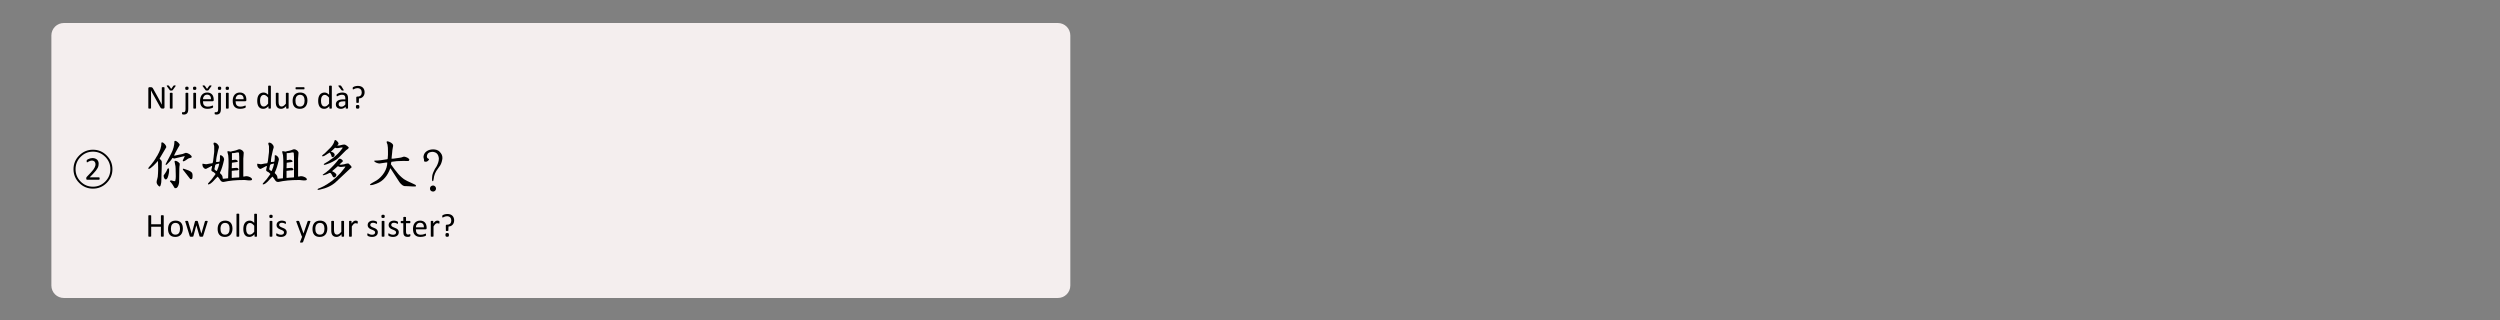 <svg xmlns="http://www.w3.org/2000/svg" xmlns:xlink="http://www.w3.org/1999/xlink" width="1366" zoomAndPan="magnify" viewBox="0 0 1024.5 131.25" height="175" preserveAspectRatio="xMidYMid meet" version="1.0"><rect x="0" y="0" width="1024.5" height="131.25" fill="#808080" stroke="none"/><defs><g/><clipPath id="33efbfcc1a"><path d="M 21.055 9.43 L 438.762 9.43 L 438.762 122.109 L 21.055 122.109 Z M 21.055 9.43 " clip-rule="nonzero"/></clipPath><clipPath id="b1728b4889"><path d="M 26.148 9.43 L 433.523 9.43 C 434.875 9.43 436.168 9.969 437.125 10.922 C 438.078 11.879 438.617 13.172 438.617 14.523 L 438.617 117.02 C 438.617 118.367 438.078 119.664 437.125 120.621 C 436.168 121.574 434.875 122.109 433.523 122.109 L 26.148 122.109 C 24.797 122.109 23.504 121.574 22.547 120.621 C 21.59 119.664 21.055 118.367 21.055 117.02 L 21.055 14.523 C 21.055 13.172 21.59 11.879 22.547 10.922 C 23.504 9.969 24.797 9.43 26.148 9.43 Z M 26.148 9.43 " clip-rule="nonzero"/></clipPath></defs><g clip-path="url(#33efbfcc1a)"><g clip-path="url(#b1728b4889)"><path fill="#f4eeee" d="M 21.055 9.43 L 438.762 9.43 L 438.762 122.109 L 21.055 122.109 Z M 21.055 9.43 " fill-opacity="1" fill-rule="nonzero"/></g></g><g fill="#000000" fill-opacity="1"><g transform="translate(59.631, 44.476)"><g><path d="M 7.781 -0.484 C 7.781 -0.391 7.766 -0.312 7.734 -0.25 C 7.703 -0.188 7.66 -0.133 7.609 -0.094 C 7.566 -0.051 7.516 -0.02 7.453 0 C 7.398 0.008 7.344 0.016 7.281 0.016 L 6.906 0.016 C 6.789 0.016 6.688 0.004 6.594 -0.016 C 6.508 -0.035 6.426 -0.078 6.344 -0.141 C 6.27 -0.211 6.191 -0.305 6.109 -0.422 C 6.035 -0.535 5.953 -0.68 5.859 -0.859 L 3.094 -5.828 C 2.945 -6.086 2.801 -6.359 2.656 -6.641 C 2.508 -6.922 2.375 -7.191 2.25 -7.453 L 2.234 -7.453 C 2.242 -7.129 2.25 -6.797 2.25 -6.453 C 2.258 -6.117 2.266 -5.785 2.266 -5.453 L 2.266 -0.172 C 2.266 -0.141 2.254 -0.109 2.234 -0.078 C 2.211 -0.055 2.18 -0.035 2.141 -0.016 C 2.098 -0.004 2.039 0.004 1.969 0.016 C 1.906 0.035 1.816 0.047 1.703 0.047 C 1.598 0.047 1.508 0.035 1.438 0.016 C 1.375 0.004 1.32 -0.004 1.281 -0.016 C 1.238 -0.035 1.207 -0.055 1.188 -0.078 C 1.164 -0.109 1.156 -0.141 1.156 -0.172 L 1.156 -8.25 C 1.156 -8.426 1.203 -8.551 1.297 -8.625 C 1.398 -8.707 1.516 -8.75 1.641 -8.75 L 2.188 -8.75 C 2.32 -8.75 2.43 -8.734 2.516 -8.703 C 2.609 -8.68 2.688 -8.645 2.75 -8.594 C 2.82 -8.551 2.891 -8.484 2.953 -8.391 C 3.023 -8.297 3.098 -8.176 3.172 -8.031 L 5.297 -4.203 C 5.422 -3.961 5.547 -3.727 5.672 -3.5 C 5.797 -3.281 5.91 -3.062 6.016 -2.844 C 6.129 -2.633 6.238 -2.426 6.344 -2.219 C 6.457 -2.008 6.57 -1.797 6.688 -1.578 C 6.676 -1.93 6.672 -2.301 6.672 -2.688 C 6.672 -3.07 6.672 -3.445 6.672 -3.812 L 6.672 -8.547 C 6.672 -8.578 6.676 -8.602 6.688 -8.625 C 6.707 -8.656 6.738 -8.68 6.781 -8.703 C 6.832 -8.723 6.891 -8.738 6.953 -8.75 C 7.023 -8.758 7.117 -8.766 7.234 -8.766 C 7.328 -8.766 7.41 -8.758 7.484 -8.75 C 7.555 -8.738 7.613 -8.723 7.656 -8.703 C 7.695 -8.68 7.727 -8.656 7.75 -8.625 C 7.77 -8.602 7.781 -8.578 7.781 -8.547 Z M 7.781 -0.484 "/></g></g></g><g fill="#000000" fill-opacity="1"><g transform="translate(68.567, 44.476)"><g><path d="M 2.156 -0.172 C 2.156 -0.129 2.145 -0.098 2.125 -0.078 C 2.102 -0.055 2.07 -0.035 2.031 -0.016 C 1.988 0.004 1.93 0.02 1.859 0.031 C 1.785 0.039 1.695 0.047 1.594 0.047 C 1.477 0.047 1.383 0.039 1.312 0.031 C 1.238 0.02 1.18 0.004 1.141 -0.016 C 1.098 -0.035 1.066 -0.055 1.047 -0.078 C 1.035 -0.098 1.031 -0.129 1.031 -0.172 L 1.031 -6.25 C 1.031 -6.289 1.035 -6.32 1.047 -6.344 C 1.066 -6.363 1.098 -6.383 1.141 -6.406 C 1.18 -6.426 1.238 -6.441 1.312 -6.453 C 1.383 -6.461 1.477 -6.469 1.594 -6.469 C 1.695 -6.469 1.785 -6.461 1.859 -6.453 C 1.93 -6.441 1.988 -6.426 2.031 -6.406 C 2.07 -6.383 2.102 -6.363 2.125 -6.344 C 2.145 -6.32 2.156 -6.289 2.156 -6.25 Z M 2.469 -9.281 C 2.5 -9.312 2.523 -9.336 2.547 -9.359 C 2.578 -9.391 2.613 -9.41 2.656 -9.422 C 2.695 -9.441 2.742 -9.457 2.797 -9.469 C 2.848 -9.477 2.922 -9.484 3.016 -9.484 C 3.129 -9.484 3.219 -9.473 3.281 -9.453 C 3.352 -9.441 3.398 -9.422 3.422 -9.391 C 3.441 -9.359 3.441 -9.316 3.422 -9.266 C 3.398 -9.223 3.367 -9.164 3.328 -9.094 L 2.203 -7.547 C 2.18 -7.516 2.148 -7.484 2.109 -7.453 C 2.078 -7.43 2.035 -7.414 1.984 -7.406 C 1.941 -7.395 1.883 -7.383 1.812 -7.375 C 1.75 -7.375 1.672 -7.375 1.578 -7.375 C 1.484 -7.375 1.406 -7.375 1.344 -7.375 C 1.281 -7.383 1.223 -7.395 1.172 -7.406 C 1.129 -7.426 1.094 -7.445 1.062 -7.469 C 1.031 -7.488 1.004 -7.516 0.984 -7.547 L -0.141 -9.094 C -0.18 -9.156 -0.211 -9.211 -0.234 -9.266 C -0.254 -9.316 -0.25 -9.359 -0.219 -9.391 C -0.195 -9.422 -0.156 -9.441 -0.094 -9.453 C -0.031 -9.473 0.055 -9.484 0.172 -9.484 C 0.266 -9.484 0.336 -9.477 0.391 -9.469 C 0.453 -9.457 0.5 -9.441 0.531 -9.422 C 0.57 -9.41 0.602 -9.391 0.625 -9.359 C 0.656 -9.336 0.688 -9.312 0.719 -9.281 L 1.594 -8.047 Z M -1.141 -6.422 Z M -1.141 -6.422 "/></g></g></g><g fill="#000000" fill-opacity="1"><g transform="translate(71.743, 44.476)"><g/></g></g><g fill="#000000" fill-opacity="1"><g transform="translate(74.873, 44.476)"><g><path d="M 2.281 0.094 C 2.281 0.551 2.242 0.914 2.172 1.188 C 2.109 1.469 2.004 1.703 1.859 1.891 C 1.711 2.078 1.523 2.219 1.297 2.312 C 1.078 2.414 0.805 2.469 0.484 2.469 C 0.336 2.469 0.211 2.457 0.109 2.438 C 0.016 2.414 -0.055 2.395 -0.109 2.375 C -0.172 2.352 -0.207 2.328 -0.219 2.297 C -0.238 2.266 -0.254 2.227 -0.266 2.188 C -0.273 2.156 -0.281 2.117 -0.281 2.078 C -0.289 2.035 -0.297 1.988 -0.297 1.938 C -0.297 1.852 -0.289 1.781 -0.281 1.719 C -0.27 1.664 -0.254 1.617 -0.234 1.578 C -0.223 1.547 -0.207 1.52 -0.188 1.5 C -0.164 1.488 -0.141 1.484 -0.109 1.484 C -0.086 1.484 -0.039 1.488 0.031 1.5 C 0.113 1.508 0.207 1.516 0.312 1.516 C 0.469 1.516 0.598 1.488 0.703 1.438 C 0.805 1.395 0.891 1.32 0.953 1.219 C 1.023 1.125 1.078 0.992 1.109 0.828 C 1.141 0.672 1.156 0.426 1.156 0.094 L 1.156 -6.25 C 1.156 -6.281 1.16 -6.305 1.172 -6.328 C 1.191 -6.359 1.223 -6.383 1.266 -6.406 C 1.316 -6.426 1.379 -6.441 1.453 -6.453 C 1.523 -6.461 1.613 -6.469 1.719 -6.469 C 1.82 -6.469 1.91 -6.461 1.984 -6.453 C 2.055 -6.441 2.113 -6.426 2.156 -6.406 C 2.195 -6.383 2.227 -6.359 2.25 -6.328 C 2.27 -6.305 2.281 -6.281 2.281 -6.25 Z M 2.406 -8.312 C 2.406 -8.051 2.352 -7.867 2.25 -7.766 C 2.156 -7.672 1.973 -7.625 1.703 -7.625 C 1.441 -7.625 1.266 -7.672 1.172 -7.766 C 1.078 -7.859 1.031 -8.035 1.031 -8.297 C 1.031 -8.555 1.078 -8.734 1.172 -8.828 C 1.273 -8.922 1.457 -8.969 1.719 -8.969 C 1.988 -8.969 2.172 -8.922 2.266 -8.828 C 2.359 -8.734 2.406 -8.562 2.406 -8.312 Z M 2.406 -8.312 "/></g></g></g><g fill="#000000" fill-opacity="1"><g transform="translate(78.185, 44.476)"><g><path d="M 2.156 -0.172 C 2.156 -0.129 2.145 -0.098 2.125 -0.078 C 2.102 -0.055 2.07 -0.035 2.031 -0.016 C 1.988 0.004 1.93 0.02 1.859 0.031 C 1.785 0.039 1.695 0.047 1.594 0.047 C 1.477 0.047 1.383 0.039 1.312 0.031 C 1.238 0.02 1.18 0.004 1.141 -0.016 C 1.098 -0.035 1.066 -0.055 1.047 -0.078 C 1.035 -0.098 1.031 -0.129 1.031 -0.172 L 1.031 -6.25 C 1.031 -6.281 1.035 -6.305 1.047 -6.328 C 1.066 -6.359 1.098 -6.383 1.141 -6.406 C 1.18 -6.426 1.238 -6.441 1.312 -6.453 C 1.383 -6.461 1.477 -6.469 1.594 -6.469 C 1.695 -6.469 1.785 -6.461 1.859 -6.453 C 1.93 -6.441 1.988 -6.426 2.031 -6.406 C 2.07 -6.383 2.102 -6.359 2.125 -6.328 C 2.145 -6.305 2.156 -6.281 2.156 -6.25 Z M 2.281 -8.312 C 2.281 -8.051 2.227 -7.867 2.125 -7.766 C 2.031 -7.672 1.848 -7.625 1.578 -7.625 C 1.316 -7.625 1.141 -7.672 1.047 -7.766 C 0.953 -7.859 0.906 -8.035 0.906 -8.297 C 0.906 -8.555 0.953 -8.734 1.047 -8.828 C 1.148 -8.922 1.332 -8.969 1.594 -8.969 C 1.852 -8.969 2.031 -8.922 2.125 -8.828 C 2.227 -8.734 2.281 -8.562 2.281 -8.312 Z M 2.281 -8.312 "/></g></g></g><g fill="#000000" fill-opacity="1"><g transform="translate(81.362, 44.476)"><g><path d="M 6.219 -3.469 C 6.219 -3.289 6.176 -3.164 6.094 -3.094 C 6.008 -3.02 5.91 -2.984 5.797 -2.984 L 1.812 -2.984 C 1.812 -2.648 1.844 -2.348 1.906 -2.078 C 1.969 -1.805 2.078 -1.57 2.234 -1.375 C 2.398 -1.188 2.609 -1.039 2.859 -0.938 C 3.109 -0.832 3.414 -0.781 3.781 -0.781 C 4.07 -0.781 4.328 -0.801 4.547 -0.844 C 4.773 -0.895 4.973 -0.945 5.141 -1 C 5.305 -1.062 5.441 -1.113 5.547 -1.156 C 5.648 -1.207 5.727 -1.234 5.781 -1.234 C 5.812 -1.234 5.836 -1.223 5.859 -1.203 C 5.891 -1.191 5.91 -1.172 5.922 -1.141 C 5.941 -1.109 5.953 -1.062 5.953 -1 C 5.961 -0.945 5.969 -0.879 5.969 -0.797 C 5.969 -0.742 5.961 -0.695 5.953 -0.656 C 5.953 -0.613 5.945 -0.57 5.938 -0.531 C 5.938 -0.5 5.926 -0.469 5.906 -0.438 C 5.895 -0.414 5.875 -0.391 5.844 -0.359 C 5.82 -0.336 5.75 -0.297 5.625 -0.234 C 5.508 -0.18 5.352 -0.129 5.156 -0.078 C 4.957 -0.023 4.734 0.02 4.484 0.062 C 4.234 0.102 3.961 0.125 3.672 0.125 C 3.172 0.125 2.734 0.055 2.359 -0.078 C 1.984 -0.223 1.664 -0.43 1.406 -0.703 C 1.145 -0.973 0.945 -1.316 0.812 -1.734 C 0.688 -2.148 0.625 -2.633 0.625 -3.188 C 0.625 -3.707 0.691 -4.176 0.828 -4.594 C 0.961 -5.008 1.156 -5.363 1.406 -5.656 C 1.664 -5.945 1.973 -6.172 2.328 -6.328 C 2.691 -6.484 3.098 -6.562 3.547 -6.562 C 4.023 -6.562 4.43 -6.484 4.766 -6.328 C 5.098 -6.172 5.375 -5.961 5.594 -5.703 C 5.812 -5.441 5.969 -5.133 6.062 -4.781 C 6.164 -4.438 6.219 -4.066 6.219 -3.672 Z M 5.109 -3.812 C 5.117 -4.395 4.988 -4.852 4.719 -5.188 C 4.445 -5.52 4.039 -5.688 3.5 -5.688 C 3.227 -5.688 2.988 -5.633 2.781 -5.531 C 2.57 -5.426 2.395 -5.285 2.25 -5.109 C 2.113 -4.941 2.004 -4.742 1.922 -4.516 C 1.848 -4.285 1.812 -4.051 1.812 -3.812 Z M 4.359 -9.281 C 4.391 -9.312 4.414 -9.336 4.438 -9.359 C 4.469 -9.391 4.504 -9.41 4.547 -9.422 C 4.586 -9.441 4.633 -9.457 4.688 -9.469 C 4.738 -9.477 4.812 -9.484 4.906 -9.484 C 5.02 -9.484 5.109 -9.473 5.172 -9.453 C 5.242 -9.441 5.289 -9.422 5.312 -9.391 C 5.332 -9.359 5.332 -9.316 5.312 -9.266 C 5.289 -9.223 5.258 -9.164 5.219 -9.094 L 4.094 -7.547 C 4.07 -7.516 4.039 -7.484 4 -7.453 C 3.969 -7.43 3.926 -7.414 3.875 -7.406 C 3.832 -7.395 3.773 -7.383 3.703 -7.375 C 3.641 -7.375 3.562 -7.375 3.469 -7.375 C 3.375 -7.375 3.297 -7.375 3.234 -7.375 C 3.172 -7.383 3.113 -7.395 3.062 -7.406 C 3.02 -7.426 2.984 -7.445 2.953 -7.469 C 2.922 -7.488 2.895 -7.516 2.875 -7.547 L 1.75 -9.094 C 1.707 -9.156 1.676 -9.211 1.656 -9.266 C 1.633 -9.316 1.633 -9.359 1.656 -9.391 C 1.688 -9.422 1.734 -9.441 1.797 -9.453 C 1.859 -9.473 1.945 -9.484 2.062 -9.484 C 2.156 -9.484 2.227 -9.477 2.281 -9.469 C 2.344 -9.457 2.391 -9.441 2.422 -9.422 C 2.461 -9.41 2.492 -9.391 2.516 -9.359 C 2.547 -9.336 2.578 -9.312 2.609 -9.281 L 3.484 -8.047 Z M 0.75 -6.422 Z M 0.75 -6.422 "/></g></g></g><g fill="#000000" fill-opacity="1"><g transform="translate(88.249, 44.476)"><g><path d="M 2.281 0.094 C 2.281 0.551 2.242 0.914 2.172 1.188 C 2.109 1.469 2.004 1.703 1.859 1.891 C 1.711 2.078 1.523 2.219 1.297 2.312 C 1.078 2.414 0.805 2.469 0.484 2.469 C 0.336 2.469 0.211 2.457 0.109 2.438 C 0.016 2.414 -0.055 2.395 -0.109 2.375 C -0.172 2.352 -0.207 2.328 -0.219 2.297 C -0.238 2.266 -0.254 2.227 -0.266 2.188 C -0.273 2.156 -0.281 2.117 -0.281 2.078 C -0.289 2.035 -0.297 1.988 -0.297 1.938 C -0.297 1.852 -0.289 1.781 -0.281 1.719 C -0.27 1.664 -0.254 1.617 -0.234 1.578 C -0.223 1.547 -0.207 1.52 -0.188 1.5 C -0.164 1.488 -0.141 1.484 -0.109 1.484 C -0.086 1.484 -0.039 1.488 0.031 1.5 C 0.113 1.508 0.207 1.516 0.312 1.516 C 0.469 1.516 0.598 1.488 0.703 1.438 C 0.805 1.395 0.891 1.32 0.953 1.219 C 1.023 1.125 1.078 0.992 1.109 0.828 C 1.141 0.672 1.156 0.426 1.156 0.094 L 1.156 -6.25 C 1.156 -6.281 1.16 -6.305 1.172 -6.328 C 1.191 -6.359 1.223 -6.383 1.266 -6.406 C 1.316 -6.426 1.379 -6.441 1.453 -6.453 C 1.523 -6.461 1.613 -6.469 1.719 -6.469 C 1.82 -6.469 1.91 -6.461 1.984 -6.453 C 2.055 -6.441 2.113 -6.426 2.156 -6.406 C 2.195 -6.383 2.227 -6.359 2.25 -6.328 C 2.27 -6.305 2.281 -6.281 2.281 -6.25 Z M 2.406 -8.312 C 2.406 -8.051 2.352 -7.867 2.25 -7.766 C 2.156 -7.672 1.973 -7.625 1.703 -7.625 C 1.441 -7.625 1.266 -7.672 1.172 -7.766 C 1.078 -7.859 1.031 -8.035 1.031 -8.297 C 1.031 -8.555 1.078 -8.734 1.172 -8.828 C 1.273 -8.922 1.457 -8.969 1.719 -8.969 C 1.988 -8.969 2.172 -8.922 2.266 -8.828 C 2.359 -8.734 2.406 -8.562 2.406 -8.312 Z M 2.406 -8.312 "/></g></g></g><g fill="#000000" fill-opacity="1"><g transform="translate(91.561, 44.476)"><g><path d="M 2.156 -0.172 C 2.156 -0.129 2.145 -0.098 2.125 -0.078 C 2.102 -0.055 2.07 -0.035 2.031 -0.016 C 1.988 0.004 1.93 0.02 1.859 0.031 C 1.785 0.039 1.695 0.047 1.594 0.047 C 1.477 0.047 1.383 0.039 1.312 0.031 C 1.238 0.02 1.18 0.004 1.141 -0.016 C 1.098 -0.035 1.066 -0.055 1.047 -0.078 C 1.035 -0.098 1.031 -0.129 1.031 -0.172 L 1.031 -6.25 C 1.031 -6.281 1.035 -6.305 1.047 -6.328 C 1.066 -6.359 1.098 -6.383 1.141 -6.406 C 1.18 -6.426 1.238 -6.441 1.312 -6.453 C 1.383 -6.461 1.477 -6.469 1.594 -6.469 C 1.695 -6.469 1.785 -6.461 1.859 -6.453 C 1.93 -6.441 1.988 -6.426 2.031 -6.406 C 2.07 -6.383 2.102 -6.359 2.125 -6.328 C 2.145 -6.305 2.156 -6.281 2.156 -6.25 Z M 2.281 -8.312 C 2.281 -8.051 2.227 -7.867 2.125 -7.766 C 2.031 -7.672 1.848 -7.625 1.578 -7.625 C 1.316 -7.625 1.141 -7.672 1.047 -7.766 C 0.953 -7.859 0.906 -8.035 0.906 -8.297 C 0.906 -8.555 0.953 -8.734 1.047 -8.828 C 1.148 -8.922 1.332 -8.969 1.594 -8.969 C 1.852 -8.969 2.031 -8.922 2.125 -8.828 C 2.227 -8.734 2.281 -8.562 2.281 -8.312 Z M 2.281 -8.312 "/></g></g></g><g fill="#000000" fill-opacity="1"><g transform="translate(94.738, 44.476)"><g><path d="M 6.219 -3.469 C 6.219 -3.289 6.176 -3.164 6.094 -3.094 C 6.008 -3.02 5.91 -2.984 5.797 -2.984 L 1.812 -2.984 C 1.812 -2.648 1.844 -2.348 1.906 -2.078 C 1.969 -1.805 2.078 -1.57 2.234 -1.375 C 2.398 -1.188 2.609 -1.039 2.859 -0.938 C 3.109 -0.832 3.414 -0.781 3.781 -0.781 C 4.07 -0.781 4.328 -0.801 4.547 -0.844 C 4.773 -0.895 4.973 -0.945 5.141 -1 C 5.305 -1.062 5.441 -1.113 5.547 -1.156 C 5.648 -1.207 5.727 -1.234 5.781 -1.234 C 5.812 -1.234 5.836 -1.223 5.859 -1.203 C 5.891 -1.191 5.91 -1.172 5.922 -1.141 C 5.941 -1.109 5.953 -1.062 5.953 -1 C 5.961 -0.945 5.969 -0.879 5.969 -0.797 C 5.969 -0.742 5.961 -0.695 5.953 -0.656 C 5.953 -0.613 5.945 -0.57 5.938 -0.531 C 5.938 -0.5 5.926 -0.469 5.906 -0.438 C 5.895 -0.414 5.875 -0.391 5.844 -0.359 C 5.82 -0.336 5.75 -0.297 5.625 -0.234 C 5.508 -0.18 5.352 -0.129 5.156 -0.078 C 4.957 -0.023 4.734 0.02 4.484 0.062 C 4.234 0.102 3.961 0.125 3.672 0.125 C 3.172 0.125 2.734 0.055 2.359 -0.078 C 1.984 -0.223 1.664 -0.43 1.406 -0.703 C 1.145 -0.973 0.945 -1.316 0.812 -1.734 C 0.688 -2.148 0.625 -2.633 0.625 -3.188 C 0.625 -3.707 0.691 -4.176 0.828 -4.594 C 0.961 -5.008 1.156 -5.363 1.406 -5.656 C 1.664 -5.945 1.973 -6.172 2.328 -6.328 C 2.691 -6.484 3.098 -6.562 3.547 -6.562 C 4.023 -6.562 4.43 -6.484 4.766 -6.328 C 5.098 -6.172 5.375 -5.961 5.594 -5.703 C 5.812 -5.441 5.969 -5.133 6.062 -4.781 C 6.164 -4.438 6.219 -4.066 6.219 -3.672 Z M 5.109 -3.812 C 5.117 -4.395 4.988 -4.852 4.719 -5.188 C 4.445 -5.52 4.039 -5.688 3.5 -5.688 C 3.227 -5.688 2.988 -5.633 2.781 -5.531 C 2.57 -5.426 2.395 -5.285 2.25 -5.109 C 2.113 -4.941 2.004 -4.742 1.922 -4.516 C 1.848 -4.285 1.812 -4.051 1.812 -3.812 Z M 5.109 -3.812 "/></g></g></g><g fill="#000000" fill-opacity="1"><g transform="translate(101.626, 44.476)"><g/></g></g><g fill="#000000" fill-opacity="1"><g transform="translate(104.755, 44.476)"><g><path d="M 6.25 -0.172 C 6.25 -0.129 6.238 -0.094 6.219 -0.062 C 6.207 -0.039 6.18 -0.02 6.141 0 C 6.098 0.008 6.047 0.02 5.984 0.031 C 5.922 0.039 5.848 0.047 5.766 0.047 C 5.672 0.047 5.586 0.039 5.516 0.031 C 5.453 0.02 5.398 0.008 5.359 0 C 5.328 -0.02 5.301 -0.039 5.281 -0.062 C 5.258 -0.094 5.25 -0.129 5.25 -0.172 L 5.25 -0.969 C 4.926 -0.625 4.594 -0.352 4.25 -0.156 C 3.906 0.031 3.531 0.125 3.125 0.125 C 2.676 0.125 2.289 0.039 1.969 -0.125 C 1.656 -0.301 1.398 -0.535 1.203 -0.828 C 1.016 -1.129 0.875 -1.477 0.781 -1.875 C 0.695 -2.27 0.656 -2.691 0.656 -3.141 C 0.656 -3.66 0.707 -4.129 0.812 -4.547 C 0.926 -4.973 1.094 -5.332 1.312 -5.625 C 1.539 -5.926 1.816 -6.156 2.141 -6.312 C 2.461 -6.477 2.836 -6.562 3.266 -6.562 C 3.629 -6.562 3.957 -6.484 4.25 -6.328 C 4.539 -6.172 4.832 -5.941 5.125 -5.641 L 5.125 -9.172 C 5.125 -9.203 5.129 -9.234 5.141 -9.266 C 5.16 -9.297 5.191 -9.316 5.234 -9.328 C 5.285 -9.348 5.344 -9.363 5.406 -9.375 C 5.477 -9.383 5.566 -9.391 5.672 -9.391 C 5.785 -9.391 5.879 -9.383 5.953 -9.375 C 6.023 -9.363 6.082 -9.348 6.125 -9.328 C 6.164 -9.316 6.195 -9.297 6.219 -9.266 C 6.238 -9.234 6.25 -9.203 6.25 -9.172 Z M 5.125 -4.453 C 4.82 -4.828 4.531 -5.109 4.25 -5.297 C 3.969 -5.492 3.672 -5.594 3.359 -5.594 C 3.078 -5.594 2.836 -5.523 2.641 -5.391 C 2.441 -5.254 2.281 -5.078 2.156 -4.859 C 2.031 -4.641 1.941 -4.391 1.891 -4.109 C 1.836 -3.828 1.812 -3.547 1.812 -3.266 C 1.812 -2.953 1.832 -2.648 1.875 -2.359 C 1.926 -2.066 2.008 -1.805 2.125 -1.578 C 2.238 -1.348 2.391 -1.164 2.578 -1.031 C 2.773 -0.895 3.02 -0.828 3.312 -0.828 C 3.469 -0.828 3.613 -0.848 3.75 -0.891 C 3.883 -0.93 4.023 -1 4.172 -1.094 C 4.316 -1.188 4.469 -1.305 4.625 -1.453 C 4.781 -1.609 4.945 -1.797 5.125 -2.016 Z M 5.125 -4.453 "/></g></g></g><g fill="#000000" fill-opacity="1"><g transform="translate(112.028, 44.476)"><g><path d="M 6.25 -0.172 C 6.25 -0.129 6.238 -0.098 6.219 -0.078 C 6.207 -0.055 6.18 -0.035 6.141 -0.016 C 6.098 0.004 6.039 0.02 5.969 0.031 C 5.906 0.039 5.828 0.047 5.734 0.047 C 5.629 0.047 5.547 0.039 5.484 0.031 C 5.422 0.02 5.367 0.004 5.328 -0.016 C 5.285 -0.035 5.258 -0.055 5.25 -0.078 C 5.238 -0.098 5.234 -0.129 5.234 -0.172 L 5.234 -0.969 C 4.891 -0.594 4.547 -0.316 4.203 -0.141 C 3.867 0.035 3.523 0.125 3.172 0.125 C 2.766 0.125 2.422 0.055 2.141 -0.078 C 1.867 -0.211 1.645 -0.395 1.469 -0.625 C 1.301 -0.852 1.18 -1.125 1.109 -1.438 C 1.035 -1.75 1 -2.125 1 -2.562 L 1 -6.25 C 1 -6.289 1.004 -6.32 1.016 -6.344 C 1.035 -6.363 1.066 -6.383 1.109 -6.406 C 1.16 -6.426 1.223 -6.441 1.297 -6.453 C 1.367 -6.461 1.457 -6.469 1.562 -6.469 C 1.664 -6.469 1.754 -6.461 1.828 -6.453 C 1.898 -6.441 1.957 -6.426 2 -6.406 C 2.039 -6.383 2.07 -6.363 2.094 -6.344 C 2.113 -6.32 2.125 -6.289 2.125 -6.25 L 2.125 -2.703 C 2.125 -2.348 2.148 -2.062 2.203 -1.844 C 2.254 -1.633 2.332 -1.453 2.438 -1.297 C 2.539 -1.148 2.672 -1.035 2.828 -0.953 C 2.992 -0.867 3.188 -0.828 3.406 -0.828 C 3.688 -0.828 3.961 -0.926 4.234 -1.125 C 4.516 -1.32 4.812 -1.613 5.125 -2 L 5.125 -6.25 C 5.125 -6.289 5.129 -6.32 5.141 -6.344 C 5.16 -6.363 5.191 -6.383 5.234 -6.406 C 5.285 -6.426 5.344 -6.441 5.406 -6.453 C 5.477 -6.461 5.57 -6.469 5.688 -6.469 C 5.789 -6.469 5.879 -6.461 5.953 -6.453 C 6.023 -6.441 6.082 -6.426 6.125 -6.406 C 6.164 -6.383 6.195 -6.363 6.219 -6.344 C 6.238 -6.32 6.25 -6.289 6.25 -6.25 Z M 6.25 -0.172 "/></g></g></g><g fill="#000000" fill-opacity="1"><g transform="translate(119.301, 44.476)"><g><path d="M 6.688 -3.281 C 6.688 -2.781 6.617 -2.32 6.484 -1.906 C 6.359 -1.488 6.164 -1.129 5.906 -0.828 C 5.645 -0.523 5.32 -0.289 4.938 -0.125 C 4.551 0.039 4.098 0.125 3.578 0.125 C 3.078 0.125 2.641 0.051 2.266 -0.094 C 1.898 -0.238 1.594 -0.453 1.344 -0.734 C 1.094 -1.023 0.906 -1.375 0.781 -1.781 C 0.664 -2.188 0.609 -2.645 0.609 -3.156 C 0.609 -3.656 0.672 -4.113 0.797 -4.531 C 0.93 -4.945 1.125 -5.305 1.375 -5.609 C 1.633 -5.91 1.957 -6.145 2.344 -6.312 C 2.738 -6.477 3.195 -6.562 3.719 -6.562 C 4.219 -6.562 4.648 -6.484 5.016 -6.328 C 5.391 -6.18 5.695 -5.969 5.938 -5.688 C 6.188 -5.406 6.375 -5.062 6.5 -4.656 C 6.625 -4.25 6.688 -3.789 6.688 -3.281 Z M 5.516 -3.203 C 5.516 -3.535 5.484 -3.848 5.422 -4.141 C 5.359 -4.43 5.258 -4.688 5.125 -4.906 C 4.988 -5.125 4.801 -5.297 4.562 -5.422 C 4.32 -5.555 4.02 -5.625 3.656 -5.625 C 3.332 -5.625 3.051 -5.562 2.812 -5.438 C 2.57 -5.32 2.375 -5.156 2.219 -4.938 C 2.07 -4.727 1.961 -4.477 1.891 -4.188 C 1.816 -3.895 1.781 -3.578 1.781 -3.234 C 1.781 -2.898 1.805 -2.586 1.859 -2.297 C 1.922 -2.004 2.023 -1.75 2.172 -1.531 C 2.316 -1.312 2.508 -1.133 2.75 -1 C 2.988 -0.875 3.285 -0.812 3.641 -0.812 C 3.961 -0.812 4.242 -0.867 4.484 -0.984 C 4.723 -1.098 4.914 -1.258 5.062 -1.469 C 5.219 -1.688 5.332 -1.941 5.406 -2.234 C 5.477 -2.523 5.516 -2.848 5.516 -3.203 Z M 5.281 -8.734 C 5.312 -8.734 5.336 -8.723 5.359 -8.703 C 5.391 -8.691 5.41 -8.672 5.422 -8.641 C 5.441 -8.609 5.457 -8.562 5.469 -8.5 C 5.477 -8.445 5.484 -8.379 5.484 -8.297 C 5.484 -8.223 5.477 -8.16 5.469 -8.109 C 5.457 -8.055 5.441 -8.008 5.422 -7.969 C 5.41 -7.938 5.391 -7.91 5.359 -7.891 C 5.336 -7.879 5.312 -7.875 5.281 -7.875 L 2.031 -7.875 C 2 -7.875 1.969 -7.879 1.938 -7.891 C 1.906 -7.91 1.879 -7.938 1.859 -7.969 C 1.848 -8.008 1.836 -8.055 1.828 -8.109 C 1.816 -8.16 1.812 -8.223 1.812 -8.297 C 1.812 -8.379 1.816 -8.445 1.828 -8.5 C 1.836 -8.562 1.848 -8.609 1.859 -8.641 C 1.879 -8.672 1.906 -8.691 1.938 -8.703 C 1.969 -8.723 2 -8.734 2.031 -8.734 Z M 0.922 -6.422 Z M 0.922 -6.422 "/></g></g></g><g fill="#000000" fill-opacity="1"><g transform="translate(126.601, 44.476)"><g/></g></g><g fill="#000000" fill-opacity="1"><g transform="translate(129.73, 44.476)"><g><path d="M 6.25 -0.172 C 6.25 -0.129 6.238 -0.094 6.219 -0.062 C 6.207 -0.039 6.18 -0.02 6.141 0 C 6.098 0.008 6.047 0.02 5.984 0.031 C 5.922 0.039 5.848 0.047 5.766 0.047 C 5.672 0.047 5.586 0.039 5.516 0.031 C 5.453 0.02 5.398 0.008 5.359 0 C 5.328 -0.02 5.301 -0.039 5.281 -0.062 C 5.258 -0.094 5.25 -0.129 5.25 -0.172 L 5.25 -0.969 C 4.926 -0.625 4.594 -0.352 4.25 -0.156 C 3.906 0.031 3.531 0.125 3.125 0.125 C 2.676 0.125 2.289 0.039 1.969 -0.125 C 1.656 -0.301 1.398 -0.535 1.203 -0.828 C 1.016 -1.129 0.875 -1.477 0.781 -1.875 C 0.695 -2.27 0.656 -2.691 0.656 -3.141 C 0.656 -3.66 0.707 -4.129 0.812 -4.547 C 0.926 -4.973 1.094 -5.332 1.312 -5.625 C 1.539 -5.926 1.816 -6.156 2.141 -6.312 C 2.461 -6.477 2.836 -6.562 3.266 -6.562 C 3.629 -6.562 3.957 -6.484 4.25 -6.328 C 4.539 -6.172 4.832 -5.941 5.125 -5.641 L 5.125 -9.172 C 5.125 -9.203 5.129 -9.234 5.141 -9.266 C 5.16 -9.297 5.191 -9.316 5.234 -9.328 C 5.285 -9.348 5.344 -9.363 5.406 -9.375 C 5.477 -9.383 5.566 -9.391 5.672 -9.391 C 5.785 -9.391 5.879 -9.383 5.953 -9.375 C 6.023 -9.363 6.082 -9.348 6.125 -9.328 C 6.164 -9.316 6.195 -9.297 6.219 -9.266 C 6.238 -9.234 6.25 -9.203 6.25 -9.172 Z M 5.125 -4.453 C 4.82 -4.828 4.531 -5.109 4.25 -5.297 C 3.969 -5.492 3.672 -5.594 3.359 -5.594 C 3.078 -5.594 2.836 -5.523 2.641 -5.391 C 2.441 -5.254 2.281 -5.078 2.156 -4.859 C 2.031 -4.641 1.941 -4.391 1.891 -4.109 C 1.836 -3.828 1.812 -3.547 1.812 -3.266 C 1.812 -2.953 1.832 -2.648 1.875 -2.359 C 1.926 -2.066 2.008 -1.805 2.125 -1.578 C 2.238 -1.348 2.391 -1.164 2.578 -1.031 C 2.773 -0.895 3.02 -0.828 3.312 -0.828 C 3.469 -0.828 3.613 -0.848 3.75 -0.891 C 3.883 -0.93 4.023 -1 4.172 -1.094 C 4.316 -1.188 4.469 -1.305 4.625 -1.453 C 4.781 -1.609 4.945 -1.797 5.125 -2.016 Z M 5.125 -4.453 "/></g></g></g><g fill="#000000" fill-opacity="1"><g transform="translate(137.003, 44.476)"><g><path d="M 5.625 -0.156 C 5.625 -0.102 5.602 -0.062 5.562 -0.031 C 5.531 -0.008 5.477 0.004 5.406 0.016 C 5.344 0.035 5.254 0.047 5.141 0.047 C 5.023 0.047 4.93 0.035 4.859 0.016 C 4.785 0.004 4.734 -0.008 4.703 -0.031 C 4.672 -0.062 4.656 -0.102 4.656 -0.156 L 4.656 -0.766 C 4.395 -0.484 4.098 -0.266 3.766 -0.109 C 3.441 0.047 3.098 0.125 2.734 0.125 C 2.41 0.125 2.117 0.082 1.859 0 C 1.598 -0.082 1.375 -0.203 1.188 -0.359 C 1.008 -0.516 0.867 -0.707 0.766 -0.938 C 0.672 -1.164 0.625 -1.426 0.625 -1.719 C 0.625 -2.062 0.691 -2.359 0.828 -2.609 C 0.973 -2.867 1.176 -3.082 1.438 -3.25 C 1.695 -3.414 2.016 -3.539 2.391 -3.625 C 2.766 -3.707 3.191 -3.75 3.672 -3.75 L 4.516 -3.75 L 4.516 -4.219 C 4.516 -4.445 4.488 -4.648 4.438 -4.828 C 4.383 -5.016 4.301 -5.164 4.188 -5.281 C 4.082 -5.406 3.941 -5.5 3.766 -5.562 C 3.586 -5.625 3.367 -5.656 3.109 -5.656 C 2.836 -5.656 2.594 -5.617 2.375 -5.547 C 2.156 -5.484 1.961 -5.41 1.797 -5.328 C 1.641 -5.254 1.504 -5.18 1.391 -5.109 C 1.273 -5.047 1.191 -5.016 1.141 -5.016 C 1.109 -5.016 1.078 -5.023 1.047 -5.047 C 1.016 -5.066 0.988 -5.094 0.969 -5.125 C 0.957 -5.164 0.945 -5.211 0.938 -5.266 C 0.926 -5.328 0.922 -5.391 0.922 -5.453 C 0.922 -5.566 0.926 -5.656 0.938 -5.719 C 0.957 -5.781 1 -5.844 1.062 -5.906 C 1.125 -5.969 1.227 -6.035 1.375 -6.109 C 1.52 -6.191 1.688 -6.266 1.875 -6.328 C 2.07 -6.391 2.285 -6.441 2.516 -6.484 C 2.742 -6.535 2.977 -6.562 3.219 -6.562 C 3.656 -6.562 4.023 -6.508 4.328 -6.406 C 4.641 -6.312 4.891 -6.164 5.078 -5.969 C 5.266 -5.781 5.398 -5.539 5.484 -5.25 C 5.578 -4.969 5.625 -4.641 5.625 -4.266 Z M 4.516 -2.938 L 3.562 -2.938 C 3.25 -2.938 2.977 -2.91 2.75 -2.859 C 2.531 -2.805 2.344 -2.727 2.188 -2.625 C 2.039 -2.531 1.93 -2.41 1.859 -2.266 C 1.797 -2.129 1.766 -1.969 1.766 -1.781 C 1.766 -1.457 1.863 -1.203 2.062 -1.016 C 2.258 -0.836 2.539 -0.75 2.906 -0.75 C 3.195 -0.75 3.469 -0.82 3.719 -0.969 C 3.969 -1.113 4.234 -1.344 4.516 -1.656 Z M 3.812 -7.672 C 3.844 -7.617 3.863 -7.57 3.875 -7.531 C 3.883 -7.5 3.875 -7.473 3.844 -7.453 C 3.82 -7.43 3.781 -7.41 3.719 -7.391 C 3.664 -7.379 3.594 -7.375 3.5 -7.375 C 3.406 -7.375 3.328 -7.375 3.266 -7.375 C 3.211 -7.383 3.16 -7.395 3.109 -7.406 C 3.066 -7.426 3.031 -7.453 3 -7.484 C 2.969 -7.516 2.938 -7.551 2.906 -7.594 L 1.688 -9.172 C 1.656 -9.211 1.633 -9.25 1.625 -9.281 C 1.625 -9.32 1.641 -9.359 1.672 -9.391 C 1.703 -9.422 1.754 -9.441 1.828 -9.453 C 1.91 -9.473 2.016 -9.484 2.141 -9.484 C 2.242 -9.484 2.332 -9.477 2.406 -9.469 C 2.488 -9.457 2.551 -9.441 2.594 -9.422 C 2.645 -9.398 2.688 -9.375 2.719 -9.344 C 2.758 -9.312 2.801 -9.273 2.844 -9.234 Z M 0.734 -6.422 Z M 0.734 -6.422 "/></g></g></g><g fill="#000000" fill-opacity="1"><g transform="translate(143.634, 44.476)"><g><path d="M 5.781 -6.703 C 5.781 -6.305 5.723 -5.953 5.609 -5.641 C 5.492 -5.336 5.332 -5.078 5.125 -4.859 C 4.926 -4.641 4.688 -4.469 4.406 -4.344 C 4.125 -4.227 3.812 -4.16 3.469 -4.141 L 3.406 -2.516 C 3.406 -2.441 3.363 -2.391 3.281 -2.359 C 3.207 -2.328 3.082 -2.312 2.906 -2.312 C 2.812 -2.312 2.727 -2.312 2.656 -2.312 C 2.594 -2.32 2.539 -2.332 2.5 -2.344 C 2.469 -2.363 2.441 -2.383 2.422 -2.406 C 2.398 -2.438 2.391 -2.473 2.391 -2.516 L 2.359 -4.375 C 2.348 -4.477 2.352 -4.562 2.375 -4.625 C 2.395 -4.695 2.426 -4.754 2.469 -4.797 C 2.508 -4.836 2.562 -4.863 2.625 -4.875 C 2.688 -4.895 2.758 -4.906 2.844 -4.906 L 2.984 -4.906 C 3.273 -4.906 3.523 -4.953 3.734 -5.047 C 3.941 -5.141 4.109 -5.258 4.234 -5.406 C 4.367 -5.562 4.461 -5.742 4.516 -5.953 C 4.578 -6.16 4.609 -6.379 4.609 -6.609 C 4.609 -6.859 4.57 -7.086 4.5 -7.297 C 4.426 -7.516 4.316 -7.703 4.172 -7.859 C 4.035 -8.016 3.859 -8.133 3.641 -8.219 C 3.422 -8.312 3.16 -8.359 2.859 -8.359 C 2.598 -8.359 2.367 -8.328 2.172 -8.266 C 1.973 -8.211 1.801 -8.148 1.656 -8.078 C 1.52 -8.016 1.406 -7.957 1.312 -7.906 C 1.219 -7.852 1.148 -7.828 1.109 -7.828 C 1.066 -7.828 1.035 -7.832 1.016 -7.844 C 0.992 -7.852 0.973 -7.875 0.953 -7.906 C 0.93 -7.945 0.914 -8 0.906 -8.062 C 0.906 -8.133 0.906 -8.223 0.906 -8.328 C 0.906 -8.43 0.91 -8.508 0.922 -8.562 C 0.93 -8.625 0.957 -8.676 1 -8.719 C 1.051 -8.758 1.141 -8.812 1.266 -8.875 C 1.391 -8.945 1.539 -9.016 1.719 -9.078 C 1.906 -9.141 2.109 -9.188 2.328 -9.219 C 2.547 -9.258 2.773 -9.281 3.016 -9.281 C 3.492 -9.281 3.906 -9.211 4.25 -9.078 C 4.602 -8.941 4.891 -8.754 5.109 -8.516 C 5.336 -8.285 5.504 -8.008 5.609 -7.688 C 5.723 -7.375 5.781 -7.047 5.781 -6.703 Z M 3.641 -0.703 C 3.641 -0.555 3.629 -0.43 3.609 -0.328 C 3.586 -0.234 3.551 -0.156 3.5 -0.094 C 3.445 -0.031 3.375 0.008 3.281 0.031 C 3.188 0.051 3.07 0.062 2.938 0.062 C 2.789 0.062 2.672 0.051 2.578 0.031 C 2.492 0.008 2.422 -0.031 2.359 -0.094 C 2.305 -0.156 2.27 -0.234 2.25 -0.328 C 2.227 -0.43 2.219 -0.555 2.219 -0.703 C 2.219 -0.848 2.227 -0.973 2.25 -1.078 C 2.27 -1.18 2.305 -1.258 2.359 -1.312 C 2.422 -1.375 2.492 -1.414 2.578 -1.438 C 2.672 -1.457 2.789 -1.469 2.938 -1.469 C 3.07 -1.469 3.188 -1.457 3.281 -1.438 C 3.375 -1.414 3.445 -1.375 3.5 -1.312 C 3.551 -1.258 3.586 -1.18 3.609 -1.078 C 3.629 -0.973 3.641 -0.848 3.641 -0.703 Z M 3.641 -0.703 "/></g></g></g><g fill="#000000" fill-opacity="1"><g transform="translate(59.631, 75.093)"><g><path d="M 12.281 -17.375 C 12.016 -17.375 11.922 -17.359 11.844 -17.188 C 11.844 -15.562 11.406 -13.875 10.531 -12.188 L 8.234 -7.812 L 8.234 -7.719 C 8.234 -7.609 8.25 -7.531 8.406 -7.531 L 8.578 -7.578 C 8.594 -7.609 8.672 -7.609 8.688 -7.625 C 9.766 -8.625 10.547 -9.516 11.031 -10.344 L 11.125 -10.344 C 11.188 -10.344 11.281 -10.312 11.406 -10.25 C 11.516 -10.188 11.609 -10.156 11.672 -10.156 L 11.922 -10.156 L 16.047 -11.125 L 16.047 -10.969 L 15.266 -9.375 C 15.266 -9.109 15.359 -8.969 15.516 -8.969 C 15.625 -8.969 15.766 -9.016 15.953 -9.109 C 16.297 -9.281 16.703 -9.531 17.172 -9.891 C 17.516 -10.141 17.672 -10.203 17.969 -10.281 L 18.438 -10.391 C 18.781 -10.484 18.938 -10.594 18.938 -10.797 C 18.938 -11.125 18.641 -11.484 18.047 -11.906 C 17.578 -12.203 16.938 -12.453 16.656 -12.453 C 16.484 -12.453 16.312 -12.438 16.188 -12.359 C 15.969 -12.281 15.812 -12.203 15.703 -12.188 C 15.578 -12.141 15.516 -12.109 15.484 -12.094 L 15.219 -12 L 14.891 -11.922 L 13.094 -11.562 L 12.234 -11.375 L 11.844 -11.312 L 11.75 -11.312 L 11.75 -11.484 L 12.359 -12.734 C 12.781 -13.531 13.125 -14.188 13.422 -14.656 C 13.484 -14.797 13.578 -14.969 13.719 -15.141 C 13.844 -15.328 13.953 -15.516 14.016 -15.703 C 14.016 -15.953 13.797 -16.297 13.312 -16.75 C 12.922 -17.094 12.484 -17.375 12.281 -17.375 Z M 6.844 -16.75 C 6.734 -16.75 6.594 -16.688 6.484 -16.578 C 6.578 -14.828 5.953 -13.312 4.828 -11.312 L 4.5 -10.828 L 4.094 -10.109 C 3.719 -9.516 3.5 -9.172 3.406 -9.062 C 3.234 -8.828 2.875 -8.344 2.297 -7.625 L 1.578 -6.797 L 1.156 -6.234 L 1.156 -6.062 C 1.156 -5.953 1.172 -5.891 1.328 -5.891 C 1.578 -5.891 1.859 -6.016 2.203 -6.297 C 2.375 -6.484 2.531 -6.625 2.672 -6.719 L 3.078 -7.031 L 4.047 -8 C 4.25 -8.203 4.578 -8.578 5.016 -9.062 L 5.109 -9.062 C 5.156 -8.438 5.172 -7.578 5.172 -6.484 L 5.172 -5.266 L 5.125 -4.062 C 5.125 -3.953 5.078 -3.469 5.016 -2.625 C 4.969 -2.281 4.875 -1.891 4.75 -1.5 C 4.625 -1.125 4.547 -0.766 4.547 -0.375 C 4.547 0.203 5.078 0.922 5.609 1.312 L 5.797 1.312 C 6.016 1.312 6.203 0.984 6.328 0.328 C 6.438 -0.156 6.484 -0.594 6.484 -0.969 L 6.531 -3.031 L 6.578 -4.484 L 6.625 -5.953 L 6.672 -8 L 6.672 -8.5 C 6.672 -8.875 6.625 -9.125 6.5 -9.281 C 6.391 -9.453 6.156 -9.703 5.797 -10.062 L 5.797 -10.156 L 8.5 -14.734 L 8.5 -14.891 C 8.5 -15.172 8.234 -15.703 7.891 -16.062 C 7.422 -16.531 7.078 -16.75 6.844 -16.75 Z M 11.922 -8.781 C 12.094 -8.062 12.203 -7.453 12.281 -6.922 C 12.344 -6.391 12.359 -5.719 12.359 -4.922 L 12.391 -3.797 C 12.406 -3.547 12.406 -3.172 12.406 -2.688 C 12.406 -2.094 12.344 -1.516 12.188 -0.969 C 12.188 -0.875 12.141 -0.828 12.047 -0.844 L 11.844 -0.875 C 11.578 -0.875 11.328 -0.922 11.094 -1.016 C 10.875 -1.109 10.641 -1.156 10.438 -1.156 C 10.141 -1.156 10 -1.031 10 -0.781 C 10.75 -0.016 11.172 0.625 11.922 1.938 L 12 2.016 L 12.359 2.016 C 12.75 2.016 13.094 1.719 13.375 1.109 C 13.656 0.484 13.75 -0.281 13.766 -0.375 L 13.859 -6.156 C 13.859 -6.484 13.875 -6.75 13.922 -7.016 C 14 -7.234 14.016 -7.516 14.016 -7.812 L 14.016 -8.094 C 13.375 -8.828 12.75 -9.188 12.188 -9.188 C 11.922 -9.188 11.922 -9.141 11.922 -8.875 Z M 7.453 -2.891 C 7.453 -2.641 7.516 -2.391 7.672 -2.094 C 7.844 -1.75 8.062 -1.562 8.312 -1.562 C 8.719 -1.562 9.062 -2.062 9.328 -3.062 C 9.531 -3.719 9.656 -4.547 9.656 -4.922 L 9.656 -5.703 C 9.656 -5.859 9.531 -6.156 9.281 -6.156 C 9.031 -5.953 8.875 -5.719 8.797 -5.469 C 8.734 -5.219 8.625 -4.938 8.406 -4.641 L 7.953 -3.938 C 7.672 -3.547 7.516 -3.328 7.453 -3.266 Z M 15.328 -5.906 C 15.281 -5.859 15.266 -5.812 15.266 -5.797 L 15.312 -5.719 L 15.359 -5.609 C 15.359 -5.453 15.406 -5.359 15.516 -5.328 L 16.062 -4.641 L 17.766 -2.453 L 18.312 -1.75 C 18.391 -1.672 18.531 -1.656 18.75 -1.656 C 18.922 -1.656 19.031 -1.719 19.094 -1.859 C 19.219 -2.062 19.281 -2.406 19.281 -2.891 L 19.281 -3.359 C 19.281 -3.703 19.188 -4.016 19.031 -4.328 C 18.828 -4.531 18.594 -4.734 18.344 -4.891 C 17.875 -5.156 17.312 -5.406 16.641 -5.609 L 15.797 -5.891 C 15.719 -5.891 15.609 -5.906 15.422 -5.969 Z M 15.328 -5.906 "/></g></g></g><g fill="#000000" fill-opacity="1"><g transform="translate(82.08, 75.093)"><g><path d="M 5.797 -16.656 C 5.547 -16.656 5.422 -16.547 5.422 -16.312 C 5.422 -16.094 5.469 -15.875 5.562 -15.672 C 5.656 -15.453 5.703 -15.219 5.703 -14.984 L 5.703 -12.969 L 5.656 -12.391 L 5.578 -11.797 C 5.516 -11.141 5.469 -10.688 5.422 -10.438 L 5.328 -9.75 L 5.312 -9.531 L 5.266 -9.188 L 5.109 -8.5 L 5.016 -8.234 C 4.875 -8.188 4.484 -8.109 3.812 -8.047 L 3.109 -7.906 L 2.625 -7.812 L 2.203 -7.812 C 1.953 -7.812 1.75 -7.844 1.578 -7.906 C 1.422 -7.969 1.234 -8 1.062 -8 C 0.938 -8 0.875 -7.969 0.875 -7.906 L 0.875 -7.531 C 0.875 -7.188 0.984 -6.828 1.234 -6.484 C 1.547 -6.094 1.859 -5.891 2.203 -5.891 L 2.375 -5.891 L 2.766 -6.109 L 3.375 -6.406 L 4 -6.734 C 4.156 -6.797 4.297 -6.875 4.359 -6.938 C 4.5 -7.031 4.578 -7.078 4.594 -7.062 C 4.625 -7.031 4.688 -7.031 4.828 -7.031 C 4.828 -6.734 4.781 -6.453 4.688 -6.203 C 4.594 -5.953 4.547 -5.672 4.547 -5.328 C 4.547 -5.219 4.594 -5.109 4.672 -5.031 C 4.797 -4.875 5.016 -4.75 5.281 -4.641 C 5.375 -4.578 5.5 -4.547 5.609 -4.453 L 6.234 -3.859 L 6.234 -3.766 L 6.141 -3.578 C 5.703 -2.922 5.234 -2.281 4.734 -1.656 C 4.344 -1.172 3.812 -0.578 3.172 0.094 L 3.172 0.5 C 3.5 0.5 3.844 0.375 4.234 0.109 C 4.797 -0.281 5.469 -0.938 6.281 -1.891 C 6.578 -2.234 6.844 -2.5 7.109 -2.719 C 7.281 -2.547 7.453 -2.375 7.609 -2.141 L 8.094 -1.422 C 8.438 -0.844 8.828 -0.531 9.375 -0.531 L 9.562 -0.531 C 11.906 -1.062 14.641 -1.328 17.797 -1.328 C 18.266 -1.328 18.703 -1.312 19.078 -1.234 C 19.438 -1.172 19.906 -1.156 20.438 -1.156 C 20.781 -1.156 21.219 -1.281 21.219 -1.562 C 21.219 -1.906 20.922 -2.234 20.312 -2.531 C 19.859 -2.781 19.281 -2.891 18.938 -2.891 C 18.688 -2.891 18.484 -2.875 18.297 -2.797 C 18.094 -2.734 17.875 -2.719 17.625 -2.719 L 17.625 -10.062 C 17.625 -10.531 17.656 -10.938 17.719 -11.281 C 17.766 -11.625 17.797 -12.016 17.797 -12.453 C 17.797 -12.781 17.578 -13.125 17.188 -13.469 C 16.781 -13.766 16.391 -13.922 16.047 -13.922 L 15.859 -13.922 L 15.719 -13.875 L 15.453 -13.797 C 15.266 -13.719 15.172 -13.672 15.141 -13.672 L 14.984 -13.609 C 14.578 -13.453 14.188 -13.359 13.797 -13.281 C 13.359 -13.219 12.938 -13.125 12.547 -12.969 L 12.453 -12.969 C 12.25 -12.969 12.094 -12.984 11.922 -13.062 C 11.766 -13.125 11.578 -13.141 11.406 -13.141 C 11.188 -13.141 11.125 -13.141 11.125 -12.969 C 11.125 -12.703 11.188 -12.391 11.312 -12.016 C 11.422 -11.672 11.484 -11.328 11.484 -11.031 C 11.562 -10.391 11.578 -9.406 11.578 -8.094 L 11.578 -7.625 C 11.578 -7.234 11.578 -6.844 11.562 -6.5 L 11.484 -4.828 C 11.422 -3.234 11.406 -2.297 11.406 -2.016 C 11.266 -2.016 11.125 -2.016 11.016 -2 L 10.438 -1.938 L 9.469 -1.844 L 9.375 -1.844 L 9.188 -1.938 C 9.188 -2.938 8.922 -3.375 8.062 -4.141 L 8.062 -4.328 C 8.734 -5.672 9.281 -7.453 9.75 -9.656 L 9.75 -9.922 C 9.75 -10.203 9.531 -10.672 9.234 -10.969 C 8.922 -11.312 8.578 -11.484 8.234 -11.484 L 8.062 -11.406 L 8.062 -10.062 L 8.016 -9.672 L 7.969 -9.188 L 7.922 -9.016 C 7.906 -8.984 7.906 -8.938 7.906 -8.875 C 7.891 -8.844 7.812 -8.828 7.672 -8.797 L 7.219 -8.75 C 6.891 -8.719 6.641 -8.688 6.484 -8.688 C 6.484 -10 6.75 -11.234 7.219 -13.188 L 7.359 -13.766 L 7.406 -13.906 C 7.422 -14 7.469 -14.094 7.5 -14.203 C 7.516 -14.312 7.562 -14.406 7.578 -14.5 L 7.625 -14.656 L 7.625 -14.891 C 7.625 -15.266 7.359 -15.719 7.016 -16.062 C 6.641 -16.438 6.156 -16.656 5.797 -16.656 Z M 13.516 -12.359 C 13.844 -12.359 14.188 -12.406 14.531 -12.5 C 14.828 -12.594 15.172 -12.641 15.516 -12.641 C 15.719 -12.641 15.859 -12.547 15.859 -12.359 L 15.953 -10.797 L 15.953 -2.531 L 15.859 -2.391 C 15.094 -2.328 14.453 -2.281 13.969 -2.281 L 13.234 -2.203 L 12.891 -2.203 L 12.891 -5.016 L 12.969 -5.109 L 13.359 -5.125 L 14.531 -5.266 L 14.891 -5.266 C 15.281 -5.266 15.703 -5.359 15.703 -5.703 L 15.703 -5.797 L 15.469 -6.062 C 15.359 -6.188 15.219 -6.281 15.078 -6.297 L 14.641 -6.297 C 14.344 -6.297 14.047 -6.281 13.797 -6.234 C 13.531 -6.188 13.234 -6.156 12.891 -6.156 L 12.891 -6.297 C 12.891 -6.547 12.922 -6.984 12.938 -7.578 L 12.969 -8.406 L 14.984 -8.688 C 15.234 -8.688 15.359 -8.781 15.359 -8.969 C 15.359 -9.141 15.219 -9.359 14.969 -9.469 C 14.734 -9.578 14.5 -9.656 14.297 -9.656 C 14.047 -9.656 13.812 -9.625 13.656 -9.562 C 13.453 -9.5 13.219 -9.469 12.969 -9.469 L 12.969 -12.453 C 13.016 -12.391 13.078 -12.344 13.172 -12.344 L 13.234 -12.344 Z M 6.141 -7.453 C 6.188 -7.562 6.281 -7.656 6.391 -7.719 C 6.672 -7.891 7.141 -7.953 7.312 -7.969 C 7.453 -8 7.578 -8.016 7.719 -8.094 L 7.719 -7.812 L 7.672 -7.562 L 7.422 -6.625 C 7.328 -6.328 7.172 -6 7.109 -5.812 L 6.969 -5.453 L 6.844 -5.188 C 6.844 -5.125 6.828 -5.078 6.797 -5.062 C 6.781 -5.031 6.75 -5.016 6.75 -5.016 L 6.672 -5.016 C 6.406 -5.125 5.953 -5.453 5.797 -5.703 L 5.797 -5.797 L 5.969 -6.625 L 6.062 -7.125 Z M 6.141 -7.453 "/></g></g></g><g fill="#000000" fill-opacity="1"><g transform="translate(104.53, 75.093)"><g><path d="M 5.797 -16.656 C 5.547 -16.656 5.422 -16.547 5.422 -16.312 C 5.422 -16.094 5.469 -15.875 5.562 -15.672 C 5.656 -15.453 5.703 -15.219 5.703 -14.984 L 5.703 -12.969 L 5.656 -12.391 L 5.578 -11.797 C 5.516 -11.141 5.469 -10.688 5.422 -10.438 L 5.328 -9.75 L 5.312 -9.531 L 5.266 -9.188 L 5.109 -8.5 L 5.016 -8.234 C 4.875 -8.188 4.484 -8.109 3.812 -8.047 L 3.109 -7.906 L 2.625 -7.812 L 2.203 -7.812 C 1.953 -7.812 1.75 -7.844 1.578 -7.906 C 1.422 -7.969 1.234 -8 1.062 -8 C 0.938 -8 0.875 -7.969 0.875 -7.906 L 0.875 -7.531 C 0.875 -7.188 0.984 -6.828 1.234 -6.484 C 1.547 -6.094 1.859 -5.891 2.203 -5.891 L 2.375 -5.891 L 2.766 -6.109 L 3.375 -6.406 L 4 -6.734 C 4.156 -6.797 4.297 -6.875 4.359 -6.938 C 4.5 -7.031 4.578 -7.078 4.594 -7.062 C 4.625 -7.031 4.688 -7.031 4.828 -7.031 C 4.828 -6.734 4.781 -6.453 4.688 -6.203 C 4.594 -5.953 4.547 -5.672 4.547 -5.328 C 4.547 -5.219 4.594 -5.109 4.672 -5.031 C 4.797 -4.875 5.016 -4.75 5.281 -4.641 C 5.375 -4.578 5.5 -4.547 5.609 -4.453 L 6.234 -3.859 L 6.234 -3.766 L 6.141 -3.578 C 5.703 -2.922 5.234 -2.281 4.734 -1.656 C 4.344 -1.172 3.812 -0.578 3.172 0.094 L 3.172 0.5 C 3.5 0.5 3.844 0.375 4.234 0.109 C 4.797 -0.281 5.469 -0.938 6.281 -1.891 C 6.578 -2.234 6.844 -2.5 7.109 -2.719 C 7.281 -2.547 7.453 -2.375 7.609 -2.141 L 8.094 -1.422 C 8.438 -0.844 8.828 -0.531 9.375 -0.531 L 9.562 -0.531 C 11.906 -1.062 14.641 -1.328 17.797 -1.328 C 18.266 -1.328 18.703 -1.312 19.078 -1.234 C 19.438 -1.172 19.906 -1.156 20.438 -1.156 C 20.781 -1.156 21.219 -1.281 21.219 -1.562 C 21.219 -1.906 20.922 -2.234 20.312 -2.531 C 19.859 -2.781 19.281 -2.891 18.938 -2.891 C 18.688 -2.891 18.484 -2.875 18.297 -2.797 C 18.094 -2.734 17.875 -2.719 17.625 -2.719 L 17.625 -10.062 C 17.625 -10.531 17.656 -10.938 17.719 -11.281 C 17.766 -11.625 17.797 -12.016 17.797 -12.453 C 17.797 -12.781 17.578 -13.125 17.188 -13.469 C 16.781 -13.766 16.391 -13.922 16.047 -13.922 L 15.859 -13.922 L 15.719 -13.875 L 15.453 -13.797 C 15.266 -13.719 15.172 -13.672 15.141 -13.672 L 14.984 -13.609 C 14.578 -13.453 14.188 -13.359 13.797 -13.281 C 13.359 -13.219 12.938 -13.125 12.547 -12.969 L 12.453 -12.969 C 12.25 -12.969 12.094 -12.984 11.922 -13.062 C 11.766 -13.125 11.578 -13.141 11.406 -13.141 C 11.188 -13.141 11.125 -13.141 11.125 -12.969 C 11.125 -12.703 11.188 -12.391 11.312 -12.016 C 11.422 -11.672 11.484 -11.328 11.484 -11.031 C 11.562 -10.391 11.578 -9.406 11.578 -8.094 L 11.578 -7.625 C 11.578 -7.234 11.578 -6.844 11.562 -6.5 L 11.484 -4.828 C 11.422 -3.234 11.406 -2.297 11.406 -2.016 C 11.266 -2.016 11.125 -2.016 11.016 -2 L 10.438 -1.938 L 9.469 -1.844 L 9.375 -1.844 L 9.188 -1.938 C 9.188 -2.938 8.922 -3.375 8.062 -4.141 L 8.062 -4.328 C 8.734 -5.672 9.281 -7.453 9.75 -9.656 L 9.75 -9.922 C 9.75 -10.203 9.531 -10.672 9.234 -10.969 C 8.922 -11.312 8.578 -11.484 8.234 -11.484 L 8.062 -11.406 L 8.062 -10.062 L 8.016 -9.672 L 7.969 -9.188 L 7.922 -9.016 C 7.906 -8.984 7.906 -8.938 7.906 -8.875 C 7.891 -8.844 7.812 -8.828 7.672 -8.797 L 7.219 -8.75 C 6.891 -8.719 6.641 -8.688 6.484 -8.688 C 6.484 -10 6.75 -11.234 7.219 -13.188 L 7.359 -13.766 L 7.406 -13.906 C 7.422 -14 7.469 -14.094 7.5 -14.203 C 7.516 -14.312 7.562 -14.406 7.578 -14.5 L 7.625 -14.656 L 7.625 -14.891 C 7.625 -15.266 7.359 -15.719 7.016 -16.062 C 6.641 -16.438 6.156 -16.656 5.797 -16.656 Z M 13.516 -12.359 C 13.844 -12.359 14.188 -12.406 14.531 -12.5 C 14.828 -12.594 15.172 -12.641 15.516 -12.641 C 15.719 -12.641 15.859 -12.547 15.859 -12.359 L 15.953 -10.797 L 15.953 -2.531 L 15.859 -2.391 C 15.094 -2.328 14.453 -2.281 13.969 -2.281 L 13.234 -2.203 L 12.891 -2.203 L 12.891 -5.016 L 12.969 -5.109 L 13.359 -5.125 L 14.531 -5.266 L 14.891 -5.266 C 15.281 -5.266 15.703 -5.359 15.703 -5.703 L 15.703 -5.797 L 15.469 -6.062 C 15.359 -6.188 15.219 -6.281 15.078 -6.297 L 14.641 -6.297 C 14.344 -6.297 14.047 -6.281 13.797 -6.234 C 13.531 -6.188 13.234 -6.156 12.891 -6.156 L 12.891 -6.297 C 12.891 -6.547 12.922 -6.984 12.938 -7.578 L 12.969 -8.406 L 14.984 -8.688 C 15.234 -8.688 15.359 -8.781 15.359 -8.969 C 15.359 -9.141 15.219 -9.359 14.969 -9.469 C 14.734 -9.578 14.5 -9.656 14.297 -9.656 C 14.047 -9.656 13.812 -9.625 13.656 -9.562 C 13.453 -9.5 13.219 -9.469 12.969 -9.469 L 12.969 -12.453 C 13.016 -12.391 13.078 -12.344 13.172 -12.344 L 13.234 -12.344 Z M 6.141 -7.453 C 6.188 -7.562 6.281 -7.656 6.391 -7.719 C 6.672 -7.891 7.141 -7.953 7.312 -7.969 C 7.453 -8 7.578 -8.016 7.719 -8.094 L 7.719 -7.812 L 7.672 -7.562 L 7.422 -6.625 C 7.328 -6.328 7.172 -6 7.109 -5.812 L 6.969 -5.453 L 6.844 -5.188 C 6.844 -5.125 6.828 -5.078 6.797 -5.062 C 6.781 -5.031 6.75 -5.016 6.75 -5.016 L 6.672 -5.016 C 6.406 -5.125 5.953 -5.453 5.797 -5.703 L 5.797 -5.797 L 5.969 -6.625 L 6.062 -7.125 Z M 6.141 -7.453 "/></g></g></g><g fill="#000000" fill-opacity="1"><g transform="translate(126.98, 75.093)"><g><path d="M 5.016 -11.219 C 5.016 -11.094 5.062 -11.031 5.172 -11.031 C 5.578 -11.031 6.094 -11.234 6.688 -11.672 C 6.891 -11.844 7.672 -12.359 8.141 -12.547 L 8.234 -12.547 C 8.578 -11.969 8.844 -11.359 9.031 -10.703 L 9.281 -10.703 C 9.812 -10.703 10.156 -11.125 10.156 -11.672 C 10.156 -12 9.969 -12.297 9.625 -12.547 C 9.328 -12.75 8.891 -12.891 8.594 -12.891 L 10.344 -14.578 C 10.594 -14.406 10.781 -14.391 11.219 -14.391 C 11.562 -14.391 11.922 -14.438 12.281 -14.531 C 12.641 -14.625 13.031 -14.656 13.422 -14.656 C 13.422 -14.406 13.172 -14.047 12.969 -13.859 C 12.156 -12.703 10.984 -11.531 9.469 -10.344 C 9.328 -10.281 8.969 -10.016 8.391 -9.609 C 7.891 -9.219 7.5 -8.938 7.188 -8.781 C 7.141 -8.734 6.922 -8.594 6.531 -8.391 L 6.109 -8.141 L 5.891 -8 L 5.703 -7.812 C 5.703 -7.562 5.766 -7.531 5.969 -7.531 C 6.109 -7.531 6.234 -7.562 6.328 -7.609 L 6.75 -7.719 C 7.766 -8.062 8.641 -8.438 9.375 -8.828 C 10.344 -9.281 11.125 -9.812 11.75 -10.438 L 14.828 -13.516 C 15.406 -13.875 15.766 -14.203 15.953 -14.484 C 15.953 -14.656 15.672 -15.031 15.234 -15.328 C 14.844 -15.625 14.406 -15.859 14.203 -15.859 C 13.766 -15.859 13.359 -15.797 12.922 -15.672 C 12.484 -15.516 12.016 -15.453 11.578 -15.453 L 11.219 -15.453 C 11.562 -15.75 11.75 -16.047 11.75 -16.312 C 11.75 -16.531 11.562 -16.797 11.219 -17.172 C 10.875 -17.531 10.594 -17.719 10.438 -17.719 C 10.25 -17.719 10.25 -17.719 10.156 -17.531 L 10.109 -17.438 C 10.094 -17.359 10.062 -17.312 10.062 -17.281 C 9.844 -16.438 9.359 -15.609 8.641 -14.781 C 8.25 -14.344 7.562 -13.656 6.578 -12.734 C 6.281 -12.391 6 -12.156 5.766 -12 C 5.516 -11.844 5.266 -11.609 5.016 -11.312 Z M 12.281 -10.062 C 12.062 -10.062 11.75 -9.922 11.75 -9.75 L 10.781 -8.531 C 10.062 -7.672 9.375 -6.969 8.75 -6.344 L 7.625 -5.266 L 7.219 -4.969 L 6.75 -4.547 C 6.719 -4.5 6.5 -4.359 6.156 -4.141 L 5.75 -3.844 L 5.516 -3.672 C 5.422 -3.672 5.266 -3.516 5.266 -3.422 L 5.266 -3.359 L 5.516 -3.266 C 5.703 -3.328 5.812 -3.359 5.891 -3.359 C 6.734 -3.562 7.141 -3.766 8.062 -4.234 L 8.234 -4.234 C 8.578 -4.234 8.797 -3.891 9.109 -3.312 C 9.375 -2.672 9.609 -2.391 10 -2.391 C 10.391 -2.391 10.875 -2.969 10.875 -3.422 C 10.875 -3.719 10.641 -4.016 10.156 -4.359 C 9.953 -4.531 9.578 -4.719 9.109 -4.922 L 9.281 -5.109 C 9.359 -5.156 9.719 -5.453 10.344 -6.016 L 11.406 -6.938 L 11.484 -6.938 C 11.656 -6.938 11.844 -6.891 12 -6.797 C 12.188 -6.719 12.359 -6.672 12.547 -6.672 L 12.625 -6.672 L 12.969 -6.688 C 13.062 -6.688 13.453 -6.734 14.109 -6.828 C 14.234 -6.844 14.344 -6.844 14.484 -6.844 L 14.547 -6.75 L 14.406 -6.547 C 14.297 -6.344 14.234 -6.25 14.203 -6.234 C 12.156 -3.453 9.766 -1.234 7.016 0.438 L 6.406 0.781 L 6.047 1.016 C 5.891 1.125 5.703 1.188 5.547 1.266 L 5.188 1.453 C 5.016 1.516 4.734 1.672 4.547 1.75 C 4.5 1.797 4.344 1.859 4.047 1.984 C 3.844 2.047 3.703 2.094 3.672 2.094 L 3.5 2.188 C 3.281 2.297 3.172 2.406 3.172 2.531 C 3.172 2.641 3.172 2.719 3.328 2.719 L 3.672 2.672 L 4.047 2.625 C 6.891 2.016 9.141 0.938 10.781 -0.625 L 16.578 -6.062 L 16.875 -6.281 C 17.031 -6.391 17.094 -6.484 17.094 -6.578 L 17.094 -6.672 C 17.016 -6.922 16.844 -7.125 16.641 -7.328 C 16.344 -7.578 16.156 -7.797 16.047 -7.906 C 15.875 -8.016 15.812 -8.094 15.797 -8.094 L 15.422 -8.094 C 15.188 -8.094 14.984 -8.062 14.828 -8 C 14.547 -7.906 14.344 -7.844 14.203 -7.812 L 13.922 -7.75 L 13.578 -7.703 C 13.406 -7.672 13.281 -7.656 13.234 -7.656 L 13.062 -7.625 L 12.188 -7.625 L 12.188 -7.719 L 12.797 -8.312 C 12.891 -8.438 13.031 -8.547 13.219 -8.672 C 13.422 -8.797 13.516 -8.938 13.516 -9.109 C 13.516 -9.312 13.281 -9.578 13.016 -9.766 C 12.703 -9.969 12.453 -10.062 12.281 -10.062 Z M 12.281 -10.062 "/></g></g></g><g fill="#000000" fill-opacity="1"><g transform="translate(149.429, 75.093)"><g><path d="M 9.375 -17.188 C 9.078 -17.188 9.031 -17.172 9.031 -16.922 C 9.031 -16.703 9.078 -16.5 9.172 -16.344 C 9.266 -16.141 9.328 -15.953 9.375 -15.797 C 9.531 -14.984 9.562 -14.25 9.562 -12.969 L 9.562 -11.672 L 9.516 -10.984 L 9.469 -10.25 C 9.469 -10.047 9.406 -9.906 9.281 -9.844 C 7.281 -9.469 5.578 -9.281 4.203 -9.281 C 4.047 -9.359 3.953 -9.281 3.953 -9.109 C 3.953 -8.875 4.234 -8.641 4.797 -8.406 C 5.266 -8.203 5.797 -8.094 6.062 -8.094 L 6.141 -8.094 L 8.875 -8.5 L 9.281 -8.5 C 9.281 -7.141 8.875 -5.766 8.016 -4.359 C 7.172 -3.031 6.156 -2 5.016 -1.234 C 4.781 -1.078 4.344 -0.828 3.719 -0.5 C 3.078 -0.156 2.625 0.141 2.375 0.344 L 2.203 0.5 L 2.203 0.594 C 2.203 0.688 2.375 0.781 2.438 0.781 C 3.062 0.844 4.5 0.297 4.828 0.188 C 6.234 -0.328 7.422 -1.156 8.391 -2.328 C 9.219 -3.266 9.922 -4.547 10.531 -6.156 L 10.625 -6.062 L 14.109 -0.688 C 14.344 -0.297 14.641 0.062 15.016 0.406 C 15.453 0.828 15.844 1.078 16.234 1.156 C 16.641 1.156 17.188 1.172 17.875 1.219 C 18.828 1.281 19.375 1.312 19.562 1.312 L 20.875 1.312 C 20.984 1.234 21.031 1.172 21.031 1.062 C 21.031 0.797 20.938 0.719 20.688 0.594 L 19.969 0.25 L 18.844 -0.281 C 17.906 -0.688 17.281 -0.984 17.016 -1.156 C 16.391 -1.453 15.812 -1.844 15.266 -2.344 C 14.297 -3.172 13.328 -4.25 12.359 -5.578 L 11.125 -7.266 C 11.125 -7.281 11.078 -7.375 10.969 -7.5 C 10.844 -7.609 10.781 -7.703 10.781 -7.719 L 10.781 -7.812 C 10.781 -7.969 10.797 -8.141 10.844 -8.281 L 10.969 -8.781 C 12.344 -9.031 13.953 -9.141 15.797 -9.141 C 16.297 -9.141 17.031 -9.125 17.969 -9.109 C 18.156 -9.188 18.312 -9.469 18.312 -9.656 C 18.312 -9.922 17.922 -10.25 17.469 -10.5 C 17.016 -10.703 16.5 -10.891 16.234 -10.891 C 15.969 -10.891 15.766 -10.844 15.578 -10.75 C 15.141 -10.578 14.828 -10.484 14.016 -10.391 C 13.672 -10.312 12.984 -10.234 12 -10.109 L 11.578 -10.062 L 11.031 -10.062 L 11.031 -10.156 L 11.125 -11.141 L 11.266 -12.406 L 11.359 -13.484 C 11.422 -14.047 11.484 -14.484 11.578 -14.797 C 11.656 -14.984 11.672 -15.234 11.672 -15.531 C 11.672 -15.859 11.375 -16.234 10.781 -16.641 C 10.297 -16.938 9.672 -17.188 9.375 -17.188 Z M 9.375 -17.188 "/></g></g></g><g fill="#000000" fill-opacity="1"><g transform="translate(171.879, 75.093)"><g><path d="M 5.453 -0.828 C 5.719 -0.891 5.75 -1.188 5.891 -2.047 L 6.016 -2.844 C 6.188 -3.578 6.5 -4.359 6.891 -4.984 C 7.109 -5.312 7.375 -5.703 7.719 -6.188 C 8.094 -6.672 8.359 -7.062 8.531 -7.328 C 9.016 -8.109 9.375 -9.422 9.422 -10.281 C 9.453 -11.406 9.031 -12.141 8.297 -12.891 C 7.562 -13.703 6.438 -13.875 5.625 -13.875 C 4.797 -13.875 3.719 -13.703 2.891 -13.062 C 2.062 -12.438 1.844 -11.766 1.75 -11.328 C 1.672 -11.062 1.656 -10.828 1.672 -10.625 L 1.891 -9.625 C 1.859 -9.328 1.891 -9.141 1.906 -9.125 C 1.906 -8.734 3.062 -8.578 3.672 -9.359 C 4.391 -10.062 3.406 -9.969 3.156 -10.5 C 3.031 -10.703 3.016 -11.031 3.125 -11.469 C 3.234 -11.906 3.453 -12.203 3.719 -12.406 C 4.297 -12.797 4.984 -12.844 5.281 -12.875 C 5.953 -12.875 6.797 -12.594 7.188 -12.141 C 7.625 -11.703 7.906 -10.969 7.969 -10.156 C 8.016 -8.969 7.406 -7.625 6.984 -6.844 L 6.359 -5.891 C 5.891 -5.016 5.359 -3.844 5.266 -3.125 L 5.188 -2.203 C 5.078 -1.266 5.266 -0.828 5.453 -0.828 Z M 5.562 0.922 C 4.844 0.969 4.328 1.422 4.328 2.156 C 4.281 2.875 4.844 3.406 5.562 3.406 C 6 3.422 6.438 3.172 6.641 2.781 C 7.125 1.953 6.453 0.922 5.562 0.922 Z M 5.562 0.922 "/></g></g></g><g fill="#000000" fill-opacity="1"><g transform="translate(59.631, 96.969)"><g><path d="M 7.469 -0.172 C 7.469 -0.141 7.457 -0.109 7.438 -0.078 C 7.414 -0.055 7.379 -0.035 7.328 -0.016 C 7.285 -0.004 7.227 0.004 7.156 0.016 C 7.082 0.035 6.992 0.047 6.891 0.047 C 6.773 0.047 6.68 0.035 6.609 0.016 C 6.535 0.004 6.473 -0.004 6.422 -0.016 C 6.379 -0.035 6.348 -0.055 6.328 -0.078 C 6.316 -0.109 6.312 -0.141 6.312 -0.172 L 6.312 -4.062 L 2.328 -4.062 L 2.328 -0.172 C 2.328 -0.141 2.316 -0.109 2.297 -0.078 C 2.273 -0.055 2.242 -0.035 2.203 -0.016 C 2.16 -0.004 2.098 0.004 2.016 0.016 C 1.941 0.035 1.852 0.047 1.75 0.047 C 1.633 0.047 1.539 0.035 1.469 0.016 C 1.395 0.004 1.332 -0.004 1.281 -0.016 C 1.238 -0.035 1.207 -0.055 1.188 -0.078 C 1.164 -0.109 1.156 -0.141 1.156 -0.172 L 1.156 -8.578 C 1.156 -8.609 1.164 -8.633 1.188 -8.656 C 1.207 -8.688 1.238 -8.707 1.281 -8.719 C 1.332 -8.738 1.395 -8.754 1.469 -8.766 C 1.539 -8.773 1.633 -8.781 1.75 -8.781 C 1.852 -8.781 1.941 -8.773 2.016 -8.766 C 2.098 -8.754 2.16 -8.738 2.203 -8.719 C 2.242 -8.707 2.273 -8.688 2.297 -8.656 C 2.316 -8.633 2.328 -8.609 2.328 -8.578 L 2.328 -5.062 L 6.312 -5.062 L 6.312 -8.578 C 6.312 -8.609 6.316 -8.633 6.328 -8.656 C 6.348 -8.688 6.379 -8.707 6.422 -8.719 C 6.473 -8.738 6.535 -8.754 6.609 -8.766 C 6.68 -8.773 6.773 -8.781 6.891 -8.781 C 6.992 -8.781 7.082 -8.773 7.156 -8.766 C 7.227 -8.754 7.285 -8.738 7.328 -8.719 C 7.379 -8.707 7.414 -8.688 7.438 -8.656 C 7.457 -8.633 7.469 -8.609 7.469 -8.578 Z M 7.469 -0.172 "/></g></g></g><g fill="#000000" fill-opacity="1"><g transform="translate(68.256, 96.969)"><g><path d="M 6.688 -3.281 C 6.688 -2.781 6.617 -2.32 6.484 -1.906 C 6.359 -1.488 6.164 -1.129 5.906 -0.828 C 5.645 -0.523 5.32 -0.289 4.938 -0.125 C 4.551 0.039 4.098 0.125 3.578 0.125 C 3.078 0.125 2.641 0.051 2.266 -0.094 C 1.898 -0.238 1.594 -0.453 1.344 -0.734 C 1.094 -1.023 0.906 -1.375 0.781 -1.781 C 0.664 -2.188 0.609 -2.645 0.609 -3.156 C 0.609 -3.656 0.672 -4.113 0.797 -4.531 C 0.93 -4.945 1.125 -5.305 1.375 -5.609 C 1.633 -5.91 1.957 -6.145 2.344 -6.312 C 2.738 -6.477 3.195 -6.562 3.719 -6.562 C 4.219 -6.562 4.648 -6.484 5.016 -6.328 C 5.391 -6.18 5.695 -5.969 5.938 -5.688 C 6.188 -5.406 6.375 -5.062 6.5 -4.656 C 6.625 -4.25 6.688 -3.789 6.688 -3.281 Z M 5.516 -3.203 C 5.516 -3.535 5.484 -3.848 5.422 -4.141 C 5.359 -4.43 5.258 -4.688 5.125 -4.906 C 4.988 -5.125 4.801 -5.297 4.562 -5.422 C 4.32 -5.555 4.02 -5.625 3.656 -5.625 C 3.332 -5.625 3.051 -5.562 2.812 -5.438 C 2.57 -5.32 2.375 -5.156 2.219 -4.938 C 2.07 -4.727 1.961 -4.477 1.891 -4.188 C 1.816 -3.895 1.781 -3.578 1.781 -3.234 C 1.781 -2.898 1.805 -2.586 1.859 -2.297 C 1.922 -2.004 2.023 -1.75 2.172 -1.531 C 2.316 -1.312 2.508 -1.133 2.75 -1 C 2.988 -0.875 3.285 -0.812 3.641 -0.812 C 3.961 -0.812 4.242 -0.867 4.484 -0.984 C 4.723 -1.098 4.914 -1.258 5.062 -1.469 C 5.219 -1.688 5.332 -1.941 5.406 -2.234 C 5.477 -2.523 5.516 -2.848 5.516 -3.203 Z M 5.516 -3.203 "/></g></g></g><g fill="#000000" fill-opacity="1"><g transform="translate(75.556, 96.969)"><g><path d="M 9.547 -6.266 C 9.547 -6.234 9.539 -6.191 9.531 -6.141 C 9.52 -6.098 9.504 -6.047 9.484 -5.984 L 7.688 -0.203 C 7.676 -0.148 7.656 -0.109 7.625 -0.078 C 7.594 -0.047 7.551 -0.02 7.5 0 C 7.445 0.008 7.375 0.02 7.281 0.031 C 7.195 0.039 7.086 0.047 6.953 0.047 C 6.816 0.047 6.703 0.039 6.609 0.031 C 6.516 0.02 6.438 0.004 6.375 -0.016 C 6.32 -0.035 6.281 -0.062 6.25 -0.094 C 6.227 -0.125 6.207 -0.16 6.188 -0.203 L 4.922 -4.609 L 4.906 -4.672 L 4.891 -4.609 L 3.703 -0.203 C 3.691 -0.148 3.672 -0.109 3.641 -0.078 C 3.609 -0.047 3.562 -0.02 3.5 0 C 3.445 0.008 3.375 0.02 3.281 0.031 C 3.188 0.039 3.07 0.047 2.938 0.047 C 2.801 0.047 2.688 0.039 2.594 0.031 C 2.508 0.02 2.438 0.004 2.375 -0.016 C 2.32 -0.035 2.281 -0.062 2.25 -0.094 C 2.227 -0.125 2.211 -0.16 2.203 -0.203 L 0.422 -5.984 C 0.398 -6.047 0.383 -6.098 0.375 -6.141 C 0.363 -6.191 0.359 -6.234 0.359 -6.266 C 0.359 -6.305 0.363 -6.336 0.375 -6.359 C 0.395 -6.391 0.426 -6.41 0.469 -6.422 C 0.52 -6.441 0.578 -6.453 0.641 -6.453 C 0.711 -6.461 0.801 -6.469 0.906 -6.469 C 1.039 -6.469 1.145 -6.461 1.219 -6.453 C 1.289 -6.441 1.348 -6.426 1.391 -6.406 C 1.43 -6.395 1.457 -6.375 1.469 -6.344 C 1.488 -6.32 1.508 -6.289 1.531 -6.25 L 3 -1.234 L 3.016 -1.172 L 3.016 -1.234 L 4.359 -6.25 C 4.367 -6.289 4.383 -6.32 4.406 -6.344 C 4.426 -6.375 4.457 -6.395 4.5 -6.406 C 4.539 -6.426 4.594 -6.441 4.656 -6.453 C 4.727 -6.461 4.82 -6.469 4.938 -6.469 C 5.051 -6.469 5.141 -6.461 5.203 -6.453 C 5.273 -6.441 5.332 -6.426 5.375 -6.406 C 5.414 -6.395 5.441 -6.375 5.453 -6.344 C 5.473 -6.32 5.488 -6.297 5.5 -6.266 L 6.953 -1.234 L 6.969 -1.172 L 6.969 -1.234 L 8.422 -6.25 C 8.43 -6.289 8.445 -6.32 8.469 -6.344 C 8.488 -6.375 8.52 -6.395 8.562 -6.406 C 8.602 -6.426 8.66 -6.441 8.734 -6.453 C 8.805 -6.461 8.906 -6.469 9.031 -6.469 C 9.133 -6.469 9.219 -6.461 9.281 -6.453 C 9.344 -6.453 9.395 -6.441 9.438 -6.422 C 9.477 -6.398 9.504 -6.379 9.516 -6.359 C 9.535 -6.336 9.547 -6.305 9.547 -6.266 Z M 9.547 -6.266 "/></g></g></g><g fill="#000000" fill-opacity="1"><g transform="translate(85.451, 96.969)"><g/></g></g><g fill="#000000" fill-opacity="1"><g transform="translate(88.58, 96.969)"><g><path d="M 6.688 -3.281 C 6.688 -2.781 6.617 -2.32 6.484 -1.906 C 6.359 -1.488 6.164 -1.129 5.906 -0.828 C 5.645 -0.523 5.32 -0.289 4.938 -0.125 C 4.551 0.039 4.098 0.125 3.578 0.125 C 3.078 0.125 2.641 0.051 2.266 -0.094 C 1.898 -0.238 1.594 -0.453 1.344 -0.734 C 1.094 -1.023 0.906 -1.375 0.781 -1.781 C 0.664 -2.188 0.609 -2.645 0.609 -3.156 C 0.609 -3.656 0.672 -4.113 0.797 -4.531 C 0.93 -4.945 1.125 -5.305 1.375 -5.609 C 1.633 -5.91 1.957 -6.145 2.344 -6.312 C 2.738 -6.477 3.195 -6.562 3.719 -6.562 C 4.219 -6.562 4.648 -6.484 5.016 -6.328 C 5.391 -6.18 5.695 -5.969 5.938 -5.688 C 6.188 -5.406 6.375 -5.062 6.5 -4.656 C 6.625 -4.25 6.688 -3.789 6.688 -3.281 Z M 5.516 -3.203 C 5.516 -3.535 5.484 -3.848 5.422 -4.141 C 5.359 -4.43 5.258 -4.688 5.125 -4.906 C 4.988 -5.125 4.801 -5.297 4.562 -5.422 C 4.32 -5.555 4.02 -5.625 3.656 -5.625 C 3.332 -5.625 3.051 -5.562 2.812 -5.438 C 2.57 -5.32 2.375 -5.156 2.219 -4.938 C 2.07 -4.727 1.961 -4.477 1.891 -4.188 C 1.816 -3.895 1.781 -3.578 1.781 -3.234 C 1.781 -2.898 1.805 -2.586 1.859 -2.297 C 1.922 -2.004 2.023 -1.75 2.172 -1.531 C 2.316 -1.312 2.508 -1.133 2.75 -1 C 2.988 -0.875 3.285 -0.812 3.641 -0.812 C 3.961 -0.812 4.242 -0.867 4.484 -0.984 C 4.723 -1.098 4.914 -1.258 5.062 -1.469 C 5.219 -1.688 5.332 -1.941 5.406 -2.234 C 5.477 -2.523 5.516 -2.848 5.516 -3.203 Z M 5.516 -3.203 "/></g></g></g><g fill="#000000" fill-opacity="1"><g transform="translate(95.88, 96.969)"><g><path d="M 2.156 -0.172 C 2.156 -0.129 2.145 -0.098 2.125 -0.078 C 2.102 -0.055 2.07 -0.035 2.031 -0.016 C 1.988 0.004 1.93 0.02 1.859 0.031 C 1.785 0.039 1.695 0.047 1.594 0.047 C 1.477 0.047 1.383 0.039 1.312 0.031 C 1.238 0.02 1.18 0.004 1.141 -0.016 C 1.098 -0.035 1.066 -0.055 1.047 -0.078 C 1.035 -0.098 1.031 -0.129 1.031 -0.172 L 1.031 -9.203 C 1.031 -9.234 1.035 -9.258 1.047 -9.281 C 1.066 -9.312 1.098 -9.336 1.141 -9.359 C 1.18 -9.379 1.238 -9.395 1.312 -9.406 C 1.383 -9.414 1.477 -9.422 1.594 -9.422 C 1.695 -9.422 1.785 -9.414 1.859 -9.406 C 1.93 -9.395 1.988 -9.379 2.031 -9.359 C 2.07 -9.336 2.102 -9.312 2.125 -9.281 C 2.145 -9.258 2.156 -9.234 2.156 -9.203 Z M 2.156 -0.172 "/></g></g></g><g fill="#000000" fill-opacity="1"><g transform="translate(99.057, 96.969)"><g><path d="M 6.25 -0.172 C 6.25 -0.129 6.238 -0.094 6.219 -0.062 C 6.207 -0.039 6.18 -0.02 6.141 0 C 6.098 0.008 6.047 0.02 5.984 0.031 C 5.922 0.039 5.848 0.047 5.766 0.047 C 5.672 0.047 5.586 0.039 5.516 0.031 C 5.453 0.02 5.398 0.008 5.359 0 C 5.328 -0.02 5.301 -0.039 5.281 -0.062 C 5.258 -0.094 5.25 -0.129 5.25 -0.172 L 5.25 -0.969 C 4.926 -0.625 4.594 -0.352 4.25 -0.156 C 3.906 0.031 3.531 0.125 3.125 0.125 C 2.676 0.125 2.289 0.039 1.969 -0.125 C 1.656 -0.301 1.398 -0.535 1.203 -0.828 C 1.016 -1.129 0.875 -1.477 0.781 -1.875 C 0.695 -2.27 0.656 -2.691 0.656 -3.141 C 0.656 -3.66 0.707 -4.129 0.812 -4.547 C 0.926 -4.973 1.094 -5.332 1.312 -5.625 C 1.539 -5.926 1.816 -6.156 2.141 -6.312 C 2.461 -6.477 2.836 -6.562 3.266 -6.562 C 3.629 -6.562 3.957 -6.484 4.25 -6.328 C 4.539 -6.172 4.832 -5.941 5.125 -5.641 L 5.125 -9.172 C 5.125 -9.203 5.129 -9.234 5.141 -9.266 C 5.16 -9.297 5.191 -9.316 5.234 -9.328 C 5.285 -9.348 5.344 -9.363 5.406 -9.375 C 5.477 -9.383 5.566 -9.391 5.672 -9.391 C 5.785 -9.391 5.879 -9.383 5.953 -9.375 C 6.023 -9.363 6.082 -9.348 6.125 -9.328 C 6.164 -9.316 6.195 -9.297 6.219 -9.266 C 6.238 -9.234 6.25 -9.203 6.25 -9.172 Z M 5.125 -4.453 C 4.82 -4.828 4.531 -5.109 4.25 -5.297 C 3.969 -5.492 3.672 -5.594 3.359 -5.594 C 3.078 -5.594 2.836 -5.523 2.641 -5.391 C 2.441 -5.254 2.281 -5.078 2.156 -4.859 C 2.031 -4.641 1.941 -4.391 1.891 -4.109 C 1.836 -3.828 1.812 -3.547 1.812 -3.266 C 1.812 -2.953 1.832 -2.648 1.875 -2.359 C 1.926 -2.066 2.008 -1.805 2.125 -1.578 C 2.238 -1.348 2.391 -1.164 2.578 -1.031 C 2.773 -0.895 3.02 -0.828 3.312 -0.828 C 3.469 -0.828 3.613 -0.848 3.75 -0.891 C 3.883 -0.93 4.023 -1 4.172 -1.094 C 4.316 -1.188 4.469 -1.305 4.625 -1.453 C 4.781 -1.609 4.945 -1.797 5.125 -2.016 Z M 5.125 -4.453 "/></g></g></g><g fill="#000000" fill-opacity="1"><g transform="translate(106.33, 96.969)"><g/></g></g><g fill="#000000" fill-opacity="1"><g transform="translate(109.459, 96.969)"><g><path d="M 2.156 -0.172 C 2.156 -0.129 2.145 -0.098 2.125 -0.078 C 2.102 -0.055 2.07 -0.035 2.031 -0.016 C 1.988 0.004 1.93 0.02 1.859 0.031 C 1.785 0.039 1.695 0.047 1.594 0.047 C 1.477 0.047 1.383 0.039 1.312 0.031 C 1.238 0.02 1.18 0.004 1.141 -0.016 C 1.098 -0.035 1.066 -0.055 1.047 -0.078 C 1.035 -0.098 1.031 -0.129 1.031 -0.172 L 1.031 -6.25 C 1.031 -6.281 1.035 -6.305 1.047 -6.328 C 1.066 -6.359 1.098 -6.383 1.141 -6.406 C 1.18 -6.426 1.238 -6.441 1.312 -6.453 C 1.383 -6.461 1.477 -6.469 1.594 -6.469 C 1.695 -6.469 1.785 -6.461 1.859 -6.453 C 1.93 -6.441 1.988 -6.426 2.031 -6.406 C 2.07 -6.383 2.102 -6.359 2.125 -6.328 C 2.145 -6.305 2.156 -6.281 2.156 -6.25 Z M 2.281 -8.312 C 2.281 -8.051 2.227 -7.867 2.125 -7.766 C 2.031 -7.672 1.848 -7.625 1.578 -7.625 C 1.316 -7.625 1.141 -7.672 1.047 -7.766 C 0.953 -7.859 0.906 -8.035 0.906 -8.297 C 0.906 -8.555 0.953 -8.734 1.047 -8.828 C 1.148 -8.922 1.332 -8.969 1.594 -8.969 C 1.852 -8.969 2.031 -8.922 2.125 -8.828 C 2.227 -8.734 2.281 -8.562 2.281 -8.312 Z M 2.281 -8.312 "/></g></g></g><g fill="#000000" fill-opacity="1"><g transform="translate(112.636, 96.969)"><g><path d="M 4.859 -1.828 C 4.859 -1.516 4.801 -1.234 4.688 -0.984 C 4.57 -0.742 4.406 -0.539 4.188 -0.375 C 3.977 -0.207 3.727 -0.082 3.438 0 C 3.145 0.082 2.82 0.125 2.469 0.125 C 2.25 0.125 2.039 0.109 1.844 0.078 C 1.656 0.047 1.484 0.004 1.328 -0.047 C 1.172 -0.098 1.035 -0.148 0.922 -0.203 C 0.816 -0.266 0.738 -0.316 0.688 -0.359 C 0.633 -0.41 0.598 -0.473 0.578 -0.547 C 0.555 -0.629 0.547 -0.742 0.547 -0.891 C 0.547 -0.973 0.551 -1.039 0.562 -1.094 C 0.57 -1.156 0.582 -1.203 0.594 -1.234 C 0.602 -1.273 0.617 -1.301 0.641 -1.312 C 0.672 -1.332 0.703 -1.344 0.734 -1.344 C 0.785 -1.344 0.859 -1.312 0.953 -1.25 C 1.055 -1.188 1.176 -1.117 1.312 -1.047 C 1.457 -0.984 1.625 -0.922 1.812 -0.859 C 2.008 -0.797 2.234 -0.766 2.484 -0.766 C 2.672 -0.766 2.844 -0.785 3 -0.828 C 3.156 -0.867 3.285 -0.926 3.391 -1 C 3.504 -1.082 3.594 -1.18 3.656 -1.297 C 3.719 -1.422 3.75 -1.566 3.75 -1.734 C 3.75 -1.91 3.703 -2.055 3.609 -2.172 C 3.523 -2.285 3.41 -2.383 3.266 -2.469 C 3.129 -2.562 2.969 -2.645 2.781 -2.719 C 2.602 -2.789 2.414 -2.863 2.219 -2.938 C 2.031 -3.02 1.844 -3.109 1.656 -3.203 C 1.477 -3.297 1.316 -3.41 1.172 -3.547 C 1.023 -3.691 0.91 -3.859 0.828 -4.047 C 0.742 -4.242 0.703 -4.477 0.703 -4.75 C 0.703 -4.988 0.742 -5.219 0.828 -5.438 C 0.922 -5.656 1.062 -5.848 1.25 -6.016 C 1.438 -6.18 1.664 -6.312 1.938 -6.406 C 2.219 -6.508 2.539 -6.562 2.906 -6.562 C 3.07 -6.562 3.234 -6.547 3.391 -6.516 C 3.555 -6.484 3.703 -6.445 3.828 -6.406 C 3.961 -6.375 4.078 -6.332 4.172 -6.281 C 4.266 -6.238 4.332 -6.195 4.375 -6.156 C 4.426 -6.125 4.457 -6.094 4.469 -6.062 C 4.488 -6.031 4.5 -6 4.5 -5.969 C 4.508 -5.938 4.52 -5.895 4.531 -5.844 C 4.539 -5.789 4.547 -5.734 4.547 -5.672 C 4.547 -5.586 4.539 -5.516 4.531 -5.453 C 4.52 -5.398 4.504 -5.352 4.484 -5.312 C 4.473 -5.281 4.457 -5.254 4.438 -5.234 C 4.414 -5.223 4.391 -5.219 4.359 -5.219 C 4.328 -5.219 4.27 -5.242 4.188 -5.297 C 4.113 -5.348 4.016 -5.398 3.891 -5.453 C 3.773 -5.516 3.633 -5.566 3.469 -5.609 C 3.301 -5.66 3.113 -5.688 2.906 -5.688 C 2.707 -5.688 2.535 -5.664 2.391 -5.625 C 2.254 -5.582 2.141 -5.52 2.047 -5.438 C 1.953 -5.363 1.879 -5.27 1.828 -5.156 C 1.785 -5.051 1.766 -4.938 1.766 -4.812 C 1.766 -4.633 1.805 -4.484 1.891 -4.359 C 1.984 -4.242 2.102 -4.141 2.25 -4.047 C 2.395 -3.961 2.555 -3.883 2.734 -3.812 C 2.922 -3.738 3.109 -3.66 3.297 -3.578 C 3.492 -3.504 3.688 -3.422 3.875 -3.328 C 4.062 -3.234 4.227 -3.117 4.375 -2.984 C 4.52 -2.848 4.633 -2.688 4.719 -2.5 C 4.812 -2.312 4.859 -2.086 4.859 -1.828 Z M 4.859 -1.828 "/></g></g></g><g fill="#000000" fill-opacity="1"><g transform="translate(118.05, 96.969)"><g/></g></g><g fill="#000000" fill-opacity="1"><g transform="translate(121.18, 96.969)"><g><path d="M 3.812 0 L 3 2.234 C 2.969 2.305 2.895 2.359 2.781 2.391 C 2.676 2.43 2.508 2.453 2.281 2.453 C 2.164 2.453 2.07 2.445 2 2.438 C 1.926 2.426 1.867 2.406 1.828 2.375 C 1.797 2.352 1.773 2.316 1.766 2.266 C 1.766 2.223 1.781 2.172 1.812 2.109 L 2.641 0 C 2.598 -0.02 2.555 -0.051 2.516 -0.094 C 2.484 -0.133 2.461 -0.176 2.453 -0.219 L 0.281 -6.031 C 0.25 -6.125 0.234 -6.195 0.234 -6.25 C 0.234 -6.301 0.25 -6.344 0.281 -6.375 C 0.32 -6.406 0.379 -6.426 0.453 -6.438 C 0.535 -6.457 0.645 -6.469 0.781 -6.469 C 0.914 -6.469 1.02 -6.461 1.094 -6.453 C 1.176 -6.441 1.238 -6.426 1.281 -6.406 C 1.332 -6.395 1.363 -6.367 1.375 -6.328 C 1.395 -6.297 1.422 -6.254 1.453 -6.203 L 3.188 -1.312 L 3.203 -1.312 L 4.875 -6.219 C 4.906 -6.312 4.938 -6.367 4.969 -6.391 C 5.008 -6.41 5.066 -6.426 5.141 -6.438 C 5.223 -6.457 5.336 -6.469 5.484 -6.469 C 5.609 -6.469 5.711 -6.457 5.797 -6.438 C 5.879 -6.426 5.938 -6.406 5.969 -6.375 C 6.008 -6.344 6.031 -6.301 6.031 -6.25 C 6.031 -6.195 6.016 -6.129 5.984 -6.047 Z M 3.812 0 "/></g></g></g><g fill="#000000" fill-opacity="1"><g transform="translate(127.446, 96.969)"><g><path d="M 6.688 -3.281 C 6.688 -2.781 6.617 -2.32 6.484 -1.906 C 6.359 -1.488 6.164 -1.129 5.906 -0.828 C 5.645 -0.523 5.32 -0.289 4.938 -0.125 C 4.551 0.039 4.098 0.125 3.578 0.125 C 3.078 0.125 2.641 0.051 2.266 -0.094 C 1.898 -0.238 1.594 -0.453 1.344 -0.734 C 1.094 -1.023 0.906 -1.375 0.781 -1.781 C 0.664 -2.188 0.609 -2.645 0.609 -3.156 C 0.609 -3.656 0.672 -4.113 0.797 -4.531 C 0.93 -4.945 1.125 -5.305 1.375 -5.609 C 1.633 -5.91 1.957 -6.145 2.344 -6.312 C 2.738 -6.477 3.195 -6.562 3.719 -6.562 C 4.219 -6.562 4.648 -6.484 5.016 -6.328 C 5.391 -6.18 5.695 -5.969 5.938 -5.688 C 6.188 -5.406 6.375 -5.062 6.5 -4.656 C 6.625 -4.25 6.688 -3.789 6.688 -3.281 Z M 5.516 -3.203 C 5.516 -3.535 5.484 -3.848 5.422 -4.141 C 5.359 -4.43 5.258 -4.688 5.125 -4.906 C 4.988 -5.125 4.801 -5.297 4.562 -5.422 C 4.32 -5.555 4.02 -5.625 3.656 -5.625 C 3.332 -5.625 3.051 -5.562 2.812 -5.438 C 2.57 -5.32 2.375 -5.156 2.219 -4.938 C 2.07 -4.727 1.961 -4.477 1.891 -4.188 C 1.816 -3.895 1.781 -3.578 1.781 -3.234 C 1.781 -2.898 1.805 -2.586 1.859 -2.297 C 1.922 -2.004 2.023 -1.75 2.172 -1.531 C 2.316 -1.312 2.508 -1.133 2.75 -1 C 2.988 -0.875 3.285 -0.812 3.641 -0.812 C 3.961 -0.812 4.242 -0.867 4.484 -0.984 C 4.723 -1.098 4.914 -1.258 5.062 -1.469 C 5.219 -1.688 5.332 -1.941 5.406 -2.234 C 5.477 -2.523 5.516 -2.848 5.516 -3.203 Z M 5.516 -3.203 "/></g></g></g><g fill="#000000" fill-opacity="1"><g transform="translate(134.746, 96.969)"><g><path d="M 6.25 -0.172 C 6.25 -0.129 6.238 -0.098 6.219 -0.078 C 6.207 -0.055 6.18 -0.035 6.141 -0.016 C 6.098 0.004 6.039 0.02 5.969 0.031 C 5.906 0.039 5.828 0.047 5.734 0.047 C 5.629 0.047 5.547 0.039 5.484 0.031 C 5.422 0.02 5.367 0.004 5.328 -0.016 C 5.285 -0.035 5.258 -0.055 5.25 -0.078 C 5.238 -0.098 5.234 -0.129 5.234 -0.172 L 5.234 -0.969 C 4.891 -0.594 4.547 -0.316 4.203 -0.141 C 3.867 0.035 3.523 0.125 3.172 0.125 C 2.766 0.125 2.422 0.055 2.141 -0.078 C 1.867 -0.211 1.645 -0.395 1.469 -0.625 C 1.301 -0.852 1.18 -1.125 1.109 -1.438 C 1.035 -1.75 1 -2.125 1 -2.562 L 1 -6.25 C 1 -6.289 1.004 -6.32 1.016 -6.344 C 1.035 -6.363 1.066 -6.383 1.109 -6.406 C 1.16 -6.426 1.223 -6.441 1.297 -6.453 C 1.367 -6.461 1.457 -6.469 1.562 -6.469 C 1.664 -6.469 1.754 -6.461 1.828 -6.453 C 1.898 -6.441 1.957 -6.426 2 -6.406 C 2.039 -6.383 2.07 -6.363 2.094 -6.344 C 2.113 -6.32 2.125 -6.289 2.125 -6.25 L 2.125 -2.703 C 2.125 -2.348 2.148 -2.062 2.203 -1.844 C 2.254 -1.633 2.332 -1.453 2.438 -1.297 C 2.539 -1.148 2.672 -1.035 2.828 -0.953 C 2.992 -0.867 3.188 -0.828 3.406 -0.828 C 3.688 -0.828 3.961 -0.926 4.234 -1.125 C 4.516 -1.32 4.812 -1.613 5.125 -2 L 5.125 -6.25 C 5.125 -6.289 5.129 -6.32 5.141 -6.344 C 5.16 -6.363 5.191 -6.383 5.234 -6.406 C 5.285 -6.426 5.344 -6.441 5.406 -6.453 C 5.477 -6.461 5.57 -6.469 5.688 -6.469 C 5.789 -6.469 5.879 -6.461 5.953 -6.453 C 6.023 -6.441 6.082 -6.426 6.125 -6.406 C 6.164 -6.383 6.195 -6.363 6.219 -6.344 C 6.238 -6.32 6.25 -6.289 6.25 -6.25 Z M 6.25 -0.172 "/></g></g></g><g fill="#000000" fill-opacity="1"><g transform="translate(142.018, 96.969)"><g><path d="M 4.594 -5.859 C 4.594 -5.754 4.586 -5.664 4.578 -5.594 C 4.578 -5.531 4.566 -5.477 4.547 -5.438 C 4.535 -5.406 4.52 -5.379 4.5 -5.359 C 4.477 -5.336 4.453 -5.328 4.422 -5.328 C 4.379 -5.328 4.332 -5.336 4.281 -5.359 C 4.238 -5.379 4.18 -5.398 4.109 -5.422 C 4.047 -5.441 3.973 -5.457 3.891 -5.469 C 3.805 -5.488 3.719 -5.5 3.625 -5.5 C 3.52 -5.5 3.41 -5.473 3.297 -5.422 C 3.191 -5.379 3.078 -5.305 2.953 -5.203 C 2.836 -5.109 2.711 -4.973 2.578 -4.797 C 2.453 -4.629 2.312 -4.422 2.156 -4.172 L 2.156 -0.172 C 2.156 -0.129 2.145 -0.098 2.125 -0.078 C 2.102 -0.055 2.07 -0.035 2.031 -0.016 C 1.988 0.004 1.93 0.02 1.859 0.031 C 1.785 0.039 1.695 0.047 1.594 0.047 C 1.477 0.047 1.383 0.039 1.312 0.031 C 1.238 0.02 1.18 0.004 1.141 -0.016 C 1.098 -0.035 1.066 -0.055 1.047 -0.078 C 1.035 -0.098 1.031 -0.129 1.031 -0.172 L 1.031 -6.25 C 1.031 -6.289 1.035 -6.32 1.047 -6.344 C 1.066 -6.363 1.098 -6.383 1.141 -6.406 C 1.18 -6.426 1.234 -6.441 1.297 -6.453 C 1.359 -6.461 1.441 -6.469 1.547 -6.469 C 1.641 -6.469 1.719 -6.461 1.781 -6.453 C 1.852 -6.441 1.906 -6.426 1.938 -6.406 C 1.977 -6.383 2.004 -6.363 2.016 -6.344 C 2.035 -6.32 2.047 -6.289 2.047 -6.25 L 2.047 -5.359 C 2.211 -5.609 2.367 -5.805 2.516 -5.953 C 2.66 -6.109 2.797 -6.227 2.922 -6.312 C 3.055 -6.406 3.188 -6.469 3.312 -6.5 C 3.445 -6.539 3.578 -6.562 3.703 -6.562 C 3.766 -6.562 3.832 -6.555 3.906 -6.547 C 3.977 -6.535 4.055 -6.52 4.141 -6.5 C 4.223 -6.488 4.297 -6.473 4.359 -6.453 C 4.422 -6.43 4.461 -6.406 4.484 -6.375 C 4.516 -6.352 4.535 -6.332 4.547 -6.312 C 4.555 -6.289 4.562 -6.266 4.562 -6.234 C 4.57 -6.203 4.578 -6.156 4.578 -6.094 C 4.586 -6.039 4.594 -5.961 4.594 -5.859 Z M 4.594 -5.859 "/></g></g></g><g fill="#000000" fill-opacity="1"><g transform="translate(146.844, 96.969)"><g/></g></g><g fill="#000000" fill-opacity="1"><g transform="translate(149.974, 96.969)"><g><path d="M 4.859 -1.828 C 4.859 -1.516 4.801 -1.234 4.688 -0.984 C 4.57 -0.742 4.406 -0.539 4.188 -0.375 C 3.977 -0.207 3.727 -0.082 3.438 0 C 3.145 0.082 2.82 0.125 2.469 0.125 C 2.25 0.125 2.039 0.109 1.844 0.078 C 1.656 0.047 1.484 0.004 1.328 -0.047 C 1.172 -0.098 1.035 -0.148 0.922 -0.203 C 0.816 -0.266 0.738 -0.316 0.688 -0.359 C 0.633 -0.41 0.598 -0.473 0.578 -0.547 C 0.555 -0.629 0.547 -0.742 0.547 -0.891 C 0.547 -0.973 0.551 -1.039 0.562 -1.094 C 0.57 -1.156 0.582 -1.203 0.594 -1.234 C 0.602 -1.273 0.617 -1.301 0.641 -1.312 C 0.672 -1.332 0.703 -1.344 0.734 -1.344 C 0.785 -1.344 0.859 -1.312 0.953 -1.25 C 1.055 -1.188 1.176 -1.117 1.312 -1.047 C 1.457 -0.984 1.625 -0.922 1.812 -0.859 C 2.008 -0.797 2.234 -0.766 2.484 -0.766 C 2.672 -0.766 2.844 -0.785 3 -0.828 C 3.156 -0.867 3.285 -0.926 3.391 -1 C 3.504 -1.082 3.594 -1.18 3.656 -1.297 C 3.719 -1.422 3.75 -1.566 3.75 -1.734 C 3.75 -1.91 3.703 -2.055 3.609 -2.172 C 3.523 -2.285 3.41 -2.383 3.266 -2.469 C 3.129 -2.562 2.969 -2.645 2.781 -2.719 C 2.602 -2.789 2.414 -2.863 2.219 -2.938 C 2.031 -3.02 1.844 -3.109 1.656 -3.203 C 1.477 -3.297 1.316 -3.41 1.172 -3.547 C 1.023 -3.691 0.91 -3.859 0.828 -4.047 C 0.742 -4.242 0.703 -4.477 0.703 -4.75 C 0.703 -4.988 0.742 -5.219 0.828 -5.438 C 0.922 -5.656 1.062 -5.848 1.25 -6.016 C 1.438 -6.18 1.664 -6.312 1.938 -6.406 C 2.219 -6.508 2.539 -6.562 2.906 -6.562 C 3.07 -6.562 3.234 -6.547 3.391 -6.516 C 3.555 -6.484 3.703 -6.445 3.828 -6.406 C 3.961 -6.375 4.078 -6.332 4.172 -6.281 C 4.266 -6.238 4.332 -6.195 4.375 -6.156 C 4.426 -6.125 4.457 -6.094 4.469 -6.062 C 4.488 -6.031 4.5 -6 4.5 -5.969 C 4.508 -5.938 4.52 -5.895 4.531 -5.844 C 4.539 -5.789 4.547 -5.734 4.547 -5.672 C 4.547 -5.586 4.539 -5.516 4.531 -5.453 C 4.52 -5.398 4.504 -5.352 4.484 -5.312 C 4.473 -5.281 4.457 -5.254 4.438 -5.234 C 4.414 -5.223 4.391 -5.219 4.359 -5.219 C 4.328 -5.219 4.27 -5.242 4.188 -5.297 C 4.113 -5.348 4.016 -5.398 3.891 -5.453 C 3.773 -5.516 3.633 -5.566 3.469 -5.609 C 3.301 -5.66 3.113 -5.688 2.906 -5.688 C 2.707 -5.688 2.535 -5.664 2.391 -5.625 C 2.254 -5.582 2.141 -5.52 2.047 -5.438 C 1.953 -5.363 1.879 -5.27 1.828 -5.156 C 1.785 -5.051 1.766 -4.938 1.766 -4.812 C 1.766 -4.633 1.805 -4.484 1.891 -4.359 C 1.984 -4.242 2.102 -4.141 2.25 -4.047 C 2.395 -3.961 2.555 -3.883 2.734 -3.812 C 2.922 -3.738 3.109 -3.66 3.297 -3.578 C 3.492 -3.504 3.688 -3.422 3.875 -3.328 C 4.062 -3.234 4.227 -3.117 4.375 -2.984 C 4.52 -2.848 4.633 -2.688 4.719 -2.5 C 4.812 -2.312 4.859 -2.086 4.859 -1.828 Z M 4.859 -1.828 "/></g></g></g><g fill="#000000" fill-opacity="1"><g transform="translate(155.388, 96.969)"><g><path d="M 2.156 -0.172 C 2.156 -0.129 2.145 -0.098 2.125 -0.078 C 2.102 -0.055 2.07 -0.035 2.031 -0.016 C 1.988 0.004 1.93 0.02 1.859 0.031 C 1.785 0.039 1.695 0.047 1.594 0.047 C 1.477 0.047 1.383 0.039 1.312 0.031 C 1.238 0.02 1.18 0.004 1.141 -0.016 C 1.098 -0.035 1.066 -0.055 1.047 -0.078 C 1.035 -0.098 1.031 -0.129 1.031 -0.172 L 1.031 -6.25 C 1.031 -6.281 1.035 -6.305 1.047 -6.328 C 1.066 -6.359 1.098 -6.383 1.141 -6.406 C 1.18 -6.426 1.238 -6.441 1.312 -6.453 C 1.383 -6.461 1.477 -6.469 1.594 -6.469 C 1.695 -6.469 1.785 -6.461 1.859 -6.453 C 1.93 -6.441 1.988 -6.426 2.031 -6.406 C 2.07 -6.383 2.102 -6.359 2.125 -6.328 C 2.145 -6.305 2.156 -6.281 2.156 -6.25 Z M 2.281 -8.312 C 2.281 -8.051 2.227 -7.867 2.125 -7.766 C 2.031 -7.672 1.848 -7.625 1.578 -7.625 C 1.316 -7.625 1.141 -7.672 1.047 -7.766 C 0.953 -7.859 0.906 -8.035 0.906 -8.297 C 0.906 -8.555 0.953 -8.734 1.047 -8.828 C 1.148 -8.922 1.332 -8.969 1.594 -8.969 C 1.852 -8.969 2.031 -8.922 2.125 -8.828 C 2.227 -8.734 2.281 -8.562 2.281 -8.312 Z M 2.281 -8.312 "/></g></g></g><g fill="#000000" fill-opacity="1"><g transform="translate(158.565, 96.969)"><g><path d="M 4.859 -1.828 C 4.859 -1.516 4.801 -1.234 4.688 -0.984 C 4.57 -0.742 4.406 -0.539 4.188 -0.375 C 3.977 -0.207 3.727 -0.082 3.438 0 C 3.145 0.082 2.82 0.125 2.469 0.125 C 2.25 0.125 2.039 0.109 1.844 0.078 C 1.656 0.047 1.484 0.004 1.328 -0.047 C 1.172 -0.098 1.035 -0.148 0.922 -0.203 C 0.816 -0.266 0.738 -0.316 0.688 -0.359 C 0.633 -0.41 0.598 -0.473 0.578 -0.547 C 0.555 -0.629 0.547 -0.742 0.547 -0.891 C 0.547 -0.973 0.551 -1.039 0.562 -1.094 C 0.57 -1.156 0.582 -1.203 0.594 -1.234 C 0.602 -1.273 0.617 -1.301 0.641 -1.312 C 0.672 -1.332 0.703 -1.344 0.734 -1.344 C 0.785 -1.344 0.859 -1.312 0.953 -1.25 C 1.055 -1.188 1.176 -1.117 1.312 -1.047 C 1.457 -0.984 1.625 -0.922 1.812 -0.859 C 2.008 -0.797 2.234 -0.766 2.484 -0.766 C 2.672 -0.766 2.844 -0.785 3 -0.828 C 3.156 -0.867 3.285 -0.926 3.391 -1 C 3.504 -1.082 3.594 -1.18 3.656 -1.297 C 3.719 -1.422 3.75 -1.566 3.75 -1.734 C 3.75 -1.91 3.703 -2.055 3.609 -2.172 C 3.523 -2.285 3.41 -2.383 3.266 -2.469 C 3.129 -2.562 2.969 -2.645 2.781 -2.719 C 2.602 -2.789 2.414 -2.863 2.219 -2.938 C 2.031 -3.02 1.844 -3.109 1.656 -3.203 C 1.477 -3.297 1.316 -3.41 1.172 -3.547 C 1.023 -3.691 0.91 -3.859 0.828 -4.047 C 0.742 -4.242 0.703 -4.477 0.703 -4.75 C 0.703 -4.988 0.742 -5.219 0.828 -5.438 C 0.922 -5.656 1.062 -5.848 1.25 -6.016 C 1.438 -6.18 1.664 -6.312 1.938 -6.406 C 2.219 -6.508 2.539 -6.562 2.906 -6.562 C 3.07 -6.562 3.234 -6.547 3.391 -6.516 C 3.555 -6.484 3.703 -6.445 3.828 -6.406 C 3.961 -6.375 4.078 -6.332 4.172 -6.281 C 4.266 -6.238 4.332 -6.195 4.375 -6.156 C 4.426 -6.125 4.457 -6.094 4.469 -6.062 C 4.488 -6.031 4.5 -6 4.5 -5.969 C 4.508 -5.938 4.52 -5.895 4.531 -5.844 C 4.539 -5.789 4.547 -5.734 4.547 -5.672 C 4.547 -5.586 4.539 -5.516 4.531 -5.453 C 4.52 -5.398 4.504 -5.352 4.484 -5.312 C 4.473 -5.281 4.457 -5.254 4.438 -5.234 C 4.414 -5.223 4.391 -5.219 4.359 -5.219 C 4.328 -5.219 4.27 -5.242 4.188 -5.297 C 4.113 -5.348 4.016 -5.398 3.891 -5.453 C 3.773 -5.516 3.633 -5.566 3.469 -5.609 C 3.301 -5.66 3.113 -5.688 2.906 -5.688 C 2.707 -5.688 2.535 -5.664 2.391 -5.625 C 2.254 -5.582 2.141 -5.52 2.047 -5.438 C 1.953 -5.363 1.879 -5.27 1.828 -5.156 C 1.785 -5.051 1.766 -4.938 1.766 -4.812 C 1.766 -4.633 1.805 -4.484 1.891 -4.359 C 1.984 -4.242 2.102 -4.141 2.25 -4.047 C 2.395 -3.961 2.555 -3.883 2.734 -3.812 C 2.922 -3.738 3.109 -3.66 3.297 -3.578 C 3.492 -3.504 3.688 -3.422 3.875 -3.328 C 4.062 -3.234 4.227 -3.117 4.375 -2.984 C 4.52 -2.848 4.633 -2.688 4.719 -2.5 C 4.812 -2.312 4.859 -2.086 4.859 -1.828 Z M 4.859 -1.828 "/></g></g></g><g fill="#000000" fill-opacity="1"><g transform="translate(163.979, 96.969)"><g><path d="M 4.203 -0.609 C 4.203 -0.484 4.191 -0.379 4.172 -0.297 C 4.148 -0.223 4.117 -0.164 4.078 -0.125 C 4.047 -0.094 3.992 -0.062 3.922 -0.031 C 3.848 0 3.766 0.023 3.672 0.047 C 3.586 0.066 3.492 0.082 3.391 0.094 C 3.285 0.102 3.18 0.109 3.078 0.109 C 2.766 0.109 2.492 0.066 2.266 -0.016 C 2.035 -0.098 1.848 -0.223 1.703 -0.391 C 1.566 -0.555 1.461 -0.77 1.391 -1.031 C 1.328 -1.289 1.297 -1.598 1.297 -1.953 L 1.297 -5.5 L 0.453 -5.5 C 0.379 -5.5 0.32 -5.535 0.281 -5.609 C 0.238 -5.68 0.219 -5.801 0.219 -5.969 C 0.219 -6.051 0.223 -6.117 0.234 -6.172 C 0.242 -6.234 0.258 -6.281 0.281 -6.312 C 0.301 -6.352 0.328 -6.379 0.359 -6.391 C 0.391 -6.41 0.422 -6.422 0.453 -6.422 L 1.297 -6.422 L 1.297 -7.875 C 1.297 -7.906 1.301 -7.93 1.312 -7.953 C 1.332 -7.984 1.363 -8.008 1.406 -8.031 C 1.445 -8.051 1.504 -8.066 1.578 -8.078 C 1.648 -8.086 1.742 -8.094 1.859 -8.094 C 1.961 -8.094 2.051 -8.086 2.125 -8.078 C 2.195 -8.066 2.254 -8.051 2.297 -8.031 C 2.336 -8.008 2.363 -7.984 2.375 -7.953 C 2.395 -7.93 2.406 -7.906 2.406 -7.875 L 2.406 -6.422 L 3.969 -6.422 C 4.008 -6.422 4.039 -6.41 4.062 -6.391 C 4.094 -6.379 4.117 -6.352 4.141 -6.312 C 4.16 -6.281 4.176 -6.234 4.188 -6.172 C 4.195 -6.117 4.203 -6.051 4.203 -5.969 C 4.203 -5.801 4.18 -5.68 4.141 -5.609 C 4.098 -5.535 4.039 -5.5 3.969 -5.5 L 2.406 -5.5 L 2.406 -2.109 C 2.406 -1.691 2.469 -1.375 2.594 -1.156 C 2.719 -0.945 2.941 -0.844 3.266 -0.844 C 3.367 -0.844 3.457 -0.852 3.531 -0.875 C 3.613 -0.895 3.688 -0.914 3.75 -0.938 C 3.82 -0.957 3.879 -0.977 3.922 -1 C 3.961 -1.02 4.004 -1.031 4.047 -1.031 C 4.066 -1.031 4.086 -1.023 4.109 -1.016 C 4.129 -1.004 4.145 -0.984 4.156 -0.953 C 4.164 -0.922 4.176 -0.875 4.188 -0.812 C 4.195 -0.758 4.203 -0.691 4.203 -0.609 Z M 4.203 -0.609 "/></g></g></g><g fill="#000000" fill-opacity="1"><g transform="translate(168.616, 96.969)"><g><path d="M 6.219 -3.469 C 6.219 -3.289 6.176 -3.164 6.094 -3.094 C 6.008 -3.02 5.91 -2.984 5.797 -2.984 L 1.812 -2.984 C 1.812 -2.648 1.844 -2.348 1.906 -2.078 C 1.969 -1.805 2.078 -1.57 2.234 -1.375 C 2.398 -1.188 2.609 -1.039 2.859 -0.938 C 3.109 -0.832 3.414 -0.781 3.781 -0.781 C 4.07 -0.781 4.328 -0.801 4.547 -0.844 C 4.773 -0.895 4.973 -0.945 5.141 -1 C 5.305 -1.062 5.441 -1.113 5.547 -1.156 C 5.648 -1.207 5.727 -1.234 5.781 -1.234 C 5.812 -1.234 5.836 -1.223 5.859 -1.203 C 5.891 -1.191 5.91 -1.172 5.922 -1.141 C 5.941 -1.109 5.953 -1.062 5.953 -1 C 5.961 -0.945 5.969 -0.879 5.969 -0.797 C 5.969 -0.742 5.961 -0.695 5.953 -0.656 C 5.953 -0.613 5.945 -0.57 5.938 -0.531 C 5.938 -0.5 5.926 -0.469 5.906 -0.438 C 5.895 -0.414 5.875 -0.391 5.844 -0.359 C 5.82 -0.336 5.75 -0.297 5.625 -0.234 C 5.508 -0.18 5.352 -0.129 5.156 -0.078 C 4.957 -0.023 4.734 0.02 4.484 0.062 C 4.234 0.102 3.961 0.125 3.672 0.125 C 3.172 0.125 2.734 0.055 2.359 -0.078 C 1.984 -0.223 1.664 -0.43 1.406 -0.703 C 1.145 -0.973 0.945 -1.316 0.812 -1.734 C 0.688 -2.148 0.625 -2.633 0.625 -3.188 C 0.625 -3.707 0.691 -4.176 0.828 -4.594 C 0.961 -5.008 1.156 -5.363 1.406 -5.656 C 1.664 -5.945 1.973 -6.172 2.328 -6.328 C 2.691 -6.484 3.098 -6.562 3.547 -6.562 C 4.023 -6.562 4.43 -6.484 4.766 -6.328 C 5.098 -6.172 5.375 -5.961 5.594 -5.703 C 5.812 -5.441 5.969 -5.133 6.062 -4.781 C 6.164 -4.438 6.219 -4.066 6.219 -3.672 Z M 5.109 -3.812 C 5.117 -4.395 4.988 -4.852 4.719 -5.188 C 4.445 -5.52 4.039 -5.688 3.5 -5.688 C 3.227 -5.688 2.988 -5.633 2.781 -5.531 C 2.57 -5.426 2.395 -5.285 2.25 -5.109 C 2.113 -4.941 2.004 -4.742 1.922 -4.516 C 1.848 -4.285 1.812 -4.051 1.812 -3.812 Z M 5.109 -3.812 "/></g></g></g><g fill="#000000" fill-opacity="1"><g transform="translate(175.503, 96.969)"><g><path d="M 4.594 -5.859 C 4.594 -5.754 4.586 -5.664 4.578 -5.594 C 4.578 -5.531 4.566 -5.477 4.547 -5.438 C 4.535 -5.406 4.52 -5.379 4.5 -5.359 C 4.477 -5.336 4.453 -5.328 4.422 -5.328 C 4.379 -5.328 4.332 -5.336 4.281 -5.359 C 4.238 -5.379 4.18 -5.398 4.109 -5.422 C 4.047 -5.441 3.973 -5.457 3.891 -5.469 C 3.805 -5.488 3.719 -5.5 3.625 -5.5 C 3.52 -5.5 3.41 -5.473 3.297 -5.422 C 3.191 -5.379 3.078 -5.305 2.953 -5.203 C 2.836 -5.109 2.711 -4.973 2.578 -4.797 C 2.453 -4.629 2.312 -4.422 2.156 -4.172 L 2.156 -0.172 C 2.156 -0.129 2.145 -0.098 2.125 -0.078 C 2.102 -0.055 2.07 -0.035 2.031 -0.016 C 1.988 0.004 1.93 0.02 1.859 0.031 C 1.785 0.039 1.695 0.047 1.594 0.047 C 1.477 0.047 1.383 0.039 1.312 0.031 C 1.238 0.02 1.18 0.004 1.141 -0.016 C 1.098 -0.035 1.066 -0.055 1.047 -0.078 C 1.035 -0.098 1.031 -0.129 1.031 -0.172 L 1.031 -6.25 C 1.031 -6.289 1.035 -6.32 1.047 -6.344 C 1.066 -6.363 1.098 -6.383 1.141 -6.406 C 1.18 -6.426 1.234 -6.441 1.297 -6.453 C 1.359 -6.461 1.441 -6.469 1.547 -6.469 C 1.641 -6.469 1.719 -6.461 1.781 -6.453 C 1.852 -6.441 1.906 -6.426 1.938 -6.406 C 1.977 -6.383 2.004 -6.363 2.016 -6.344 C 2.035 -6.32 2.047 -6.289 2.047 -6.25 L 2.047 -5.359 C 2.211 -5.609 2.367 -5.805 2.516 -5.953 C 2.66 -6.109 2.797 -6.227 2.922 -6.312 C 3.055 -6.406 3.188 -6.469 3.312 -6.5 C 3.445 -6.539 3.578 -6.562 3.703 -6.562 C 3.766 -6.562 3.832 -6.555 3.906 -6.547 C 3.977 -6.535 4.055 -6.52 4.141 -6.5 C 4.223 -6.488 4.297 -6.473 4.359 -6.453 C 4.422 -6.43 4.461 -6.406 4.484 -6.375 C 4.516 -6.352 4.535 -6.332 4.547 -6.312 C 4.555 -6.289 4.562 -6.266 4.562 -6.234 C 4.57 -6.203 4.578 -6.156 4.578 -6.094 C 4.586 -6.039 4.594 -5.961 4.594 -5.859 Z M 4.594 -5.859 "/></g></g></g><g fill="#000000" fill-opacity="1"><g transform="translate(180.329, 96.969)"><g><path d="M 5.781 -6.703 C 5.781 -6.305 5.723 -5.953 5.609 -5.641 C 5.492 -5.336 5.332 -5.078 5.125 -4.859 C 4.926 -4.641 4.688 -4.469 4.406 -4.344 C 4.125 -4.227 3.812 -4.16 3.469 -4.141 L 3.406 -2.516 C 3.406 -2.441 3.363 -2.391 3.281 -2.359 C 3.207 -2.328 3.082 -2.312 2.906 -2.312 C 2.812 -2.312 2.727 -2.312 2.656 -2.312 C 2.594 -2.32 2.539 -2.332 2.5 -2.344 C 2.469 -2.363 2.441 -2.383 2.422 -2.406 C 2.398 -2.438 2.391 -2.473 2.391 -2.516 L 2.359 -4.375 C 2.348 -4.477 2.352 -4.562 2.375 -4.625 C 2.395 -4.695 2.426 -4.754 2.469 -4.797 C 2.508 -4.836 2.562 -4.863 2.625 -4.875 C 2.688 -4.895 2.758 -4.906 2.844 -4.906 L 2.984 -4.906 C 3.273 -4.906 3.523 -4.953 3.734 -5.047 C 3.941 -5.141 4.109 -5.258 4.234 -5.406 C 4.367 -5.562 4.461 -5.742 4.516 -5.953 C 4.578 -6.16 4.609 -6.379 4.609 -6.609 C 4.609 -6.859 4.57 -7.086 4.5 -7.297 C 4.426 -7.516 4.316 -7.703 4.172 -7.859 C 4.035 -8.016 3.859 -8.133 3.641 -8.219 C 3.422 -8.312 3.16 -8.359 2.859 -8.359 C 2.598 -8.359 2.367 -8.328 2.172 -8.266 C 1.973 -8.211 1.801 -8.148 1.656 -8.078 C 1.52 -8.016 1.406 -7.957 1.312 -7.906 C 1.219 -7.852 1.148 -7.828 1.109 -7.828 C 1.066 -7.828 1.035 -7.832 1.016 -7.844 C 0.992 -7.852 0.973 -7.875 0.953 -7.906 C 0.93 -7.945 0.914 -8 0.906 -8.062 C 0.906 -8.133 0.906 -8.223 0.906 -8.328 C 0.906 -8.43 0.91 -8.508 0.922 -8.562 C 0.93 -8.625 0.957 -8.676 1 -8.719 C 1.051 -8.758 1.141 -8.812 1.266 -8.875 C 1.391 -8.945 1.539 -9.016 1.719 -9.078 C 1.906 -9.141 2.109 -9.188 2.328 -9.219 C 2.547 -9.258 2.773 -9.281 3.016 -9.281 C 3.492 -9.281 3.906 -9.211 4.25 -9.078 C 4.602 -8.941 4.891 -8.754 5.109 -8.516 C 5.336 -8.285 5.504 -8.008 5.609 -7.688 C 5.723 -7.375 5.781 -7.047 5.781 -6.703 Z M 3.641 -0.703 C 3.641 -0.555 3.629 -0.43 3.609 -0.328 C 3.586 -0.234 3.551 -0.156 3.5 -0.094 C 3.445 -0.031 3.375 0.008 3.281 0.031 C 3.188 0.051 3.07 0.062 2.938 0.062 C 2.789 0.062 2.672 0.051 2.578 0.031 C 2.492 0.008 2.422 -0.031 2.359 -0.094 C 2.305 -0.156 2.27 -0.234 2.25 -0.328 C 2.227 -0.43 2.219 -0.555 2.219 -0.703 C 2.219 -0.848 2.227 -0.973 2.25 -1.078 C 2.27 -1.18 2.305 -1.258 2.359 -1.312 C 2.422 -1.375 2.492 -1.414 2.578 -1.438 C 2.672 -1.457 2.789 -1.469 2.938 -1.469 C 3.07 -1.469 3.188 -1.457 3.281 -1.438 C 3.375 -1.414 3.445 -1.375 3.5 -1.312 C 3.551 -1.258 3.586 -1.18 3.609 -1.078 C 3.629 -0.973 3.641 -0.848 3.641 -0.703 Z M 3.641 -0.703 "/></g></g></g><g fill="#000000" fill-opacity="1"><g transform="translate(28.9, 74.18)"><g><path d="M 1.219 -4.844 C 1.219 -7.031 2 -8.906 3.562 -10.469 C 5.133 -12.039 7.008 -12.828 9.188 -12.828 C 11.375 -12.828 13.25 -12.039 14.812 -10.469 C 16.383 -8.906 17.172 -7.031 17.172 -4.844 C 17.172 -2.656 16.383 -0.781 14.812 0.781 C 13.25 2.344 11.375 3.125 9.188 3.125 C 7.008 3.125 5.133 2.344 3.562 0.781 C 2 -0.781 1.219 -2.656 1.219 -4.844 Z M 11.938 -1.031 C 11.938 -0.945 11.926 -0.875 11.906 -0.812 C 11.895 -0.75 11.879 -0.695 11.859 -0.656 C 11.848 -0.613 11.82 -0.582 11.781 -0.562 C 11.75 -0.539 11.711 -0.531 11.672 -0.531 L 6.844 -0.531 C 6.781 -0.531 6.723 -0.535 6.672 -0.547 C 6.629 -0.566 6.586 -0.594 6.547 -0.625 C 6.516 -0.664 6.488 -0.719 6.469 -0.781 C 6.457 -0.852 6.453 -0.938 6.453 -1.031 C 6.453 -1.125 6.453 -1.203 6.453 -1.266 C 6.461 -1.336 6.477 -1.398 6.5 -1.453 C 6.531 -1.504 6.562 -1.555 6.594 -1.609 C 6.625 -1.66 6.664 -1.711 6.719 -1.766 L 8.422 -3.562 C 8.816 -3.977 9.129 -4.348 9.359 -4.672 C 9.598 -5.004 9.781 -5.305 9.906 -5.578 C 10.039 -5.848 10.129 -6.094 10.172 -6.312 C 10.211 -6.539 10.234 -6.75 10.234 -6.938 C 10.234 -7.133 10.195 -7.316 10.125 -7.484 C 10.062 -7.66 9.973 -7.812 9.859 -7.938 C 9.742 -8.07 9.594 -8.176 9.406 -8.25 C 9.227 -8.332 9.02 -8.375 8.781 -8.375 C 8.508 -8.375 8.266 -8.332 8.047 -8.25 C 7.828 -8.176 7.633 -8.094 7.469 -8 C 7.301 -7.914 7.16 -7.832 7.047 -7.75 C 6.941 -7.676 6.863 -7.641 6.812 -7.641 C 6.781 -7.641 6.75 -7.648 6.719 -7.672 C 6.695 -7.691 6.676 -7.723 6.656 -7.766 C 6.645 -7.805 6.633 -7.859 6.625 -7.922 C 6.625 -7.992 6.625 -8.078 6.625 -8.172 C 6.625 -8.234 6.625 -8.289 6.625 -8.344 C 6.625 -8.395 6.629 -8.438 6.641 -8.469 C 6.66 -8.508 6.676 -8.547 6.688 -8.578 C 6.707 -8.609 6.742 -8.645 6.797 -8.688 C 6.848 -8.738 6.941 -8.801 7.078 -8.875 C 7.211 -8.957 7.379 -9.035 7.578 -9.109 C 7.773 -9.191 7.992 -9.258 8.234 -9.312 C 8.484 -9.375 8.738 -9.406 9 -9.406 C 9.426 -9.406 9.797 -9.344 10.109 -9.219 C 10.43 -9.102 10.695 -8.941 10.906 -8.734 C 11.113 -8.523 11.27 -8.281 11.375 -8 C 11.477 -7.727 11.531 -7.438 11.531 -7.125 C 11.531 -6.852 11.504 -6.578 11.453 -6.297 C 11.41 -6.016 11.305 -5.711 11.141 -5.391 C 10.984 -5.078 10.754 -4.723 10.453 -4.328 C 10.148 -3.93 9.75 -3.473 9.25 -2.953 L 7.859 -1.516 L 11.672 -1.516 C 11.703 -1.516 11.734 -1.504 11.766 -1.484 C 11.805 -1.461 11.836 -1.43 11.859 -1.391 C 11.879 -1.348 11.895 -1.297 11.906 -1.234 C 11.926 -1.18 11.938 -1.113 11.938 -1.031 Z M 2.062 -4.844 C 2.062 -2.875 2.754 -1.188 4.141 0.219 C 5.535 1.625 7.219 2.328 9.188 2.328 C 11.156 2.328 12.836 1.625 14.234 0.219 C 15.629 -1.188 16.328 -2.875 16.328 -4.844 C 16.328 -6.812 15.629 -8.5 14.234 -9.906 C 12.836 -11.32 11.156 -12.031 9.188 -12.031 C 7.219 -12.031 5.535 -11.32 4.141 -9.906 C 2.754 -8.5 2.062 -6.812 2.062 -4.844 Z M 2.062 -4.844 "/></g></g></g></svg>